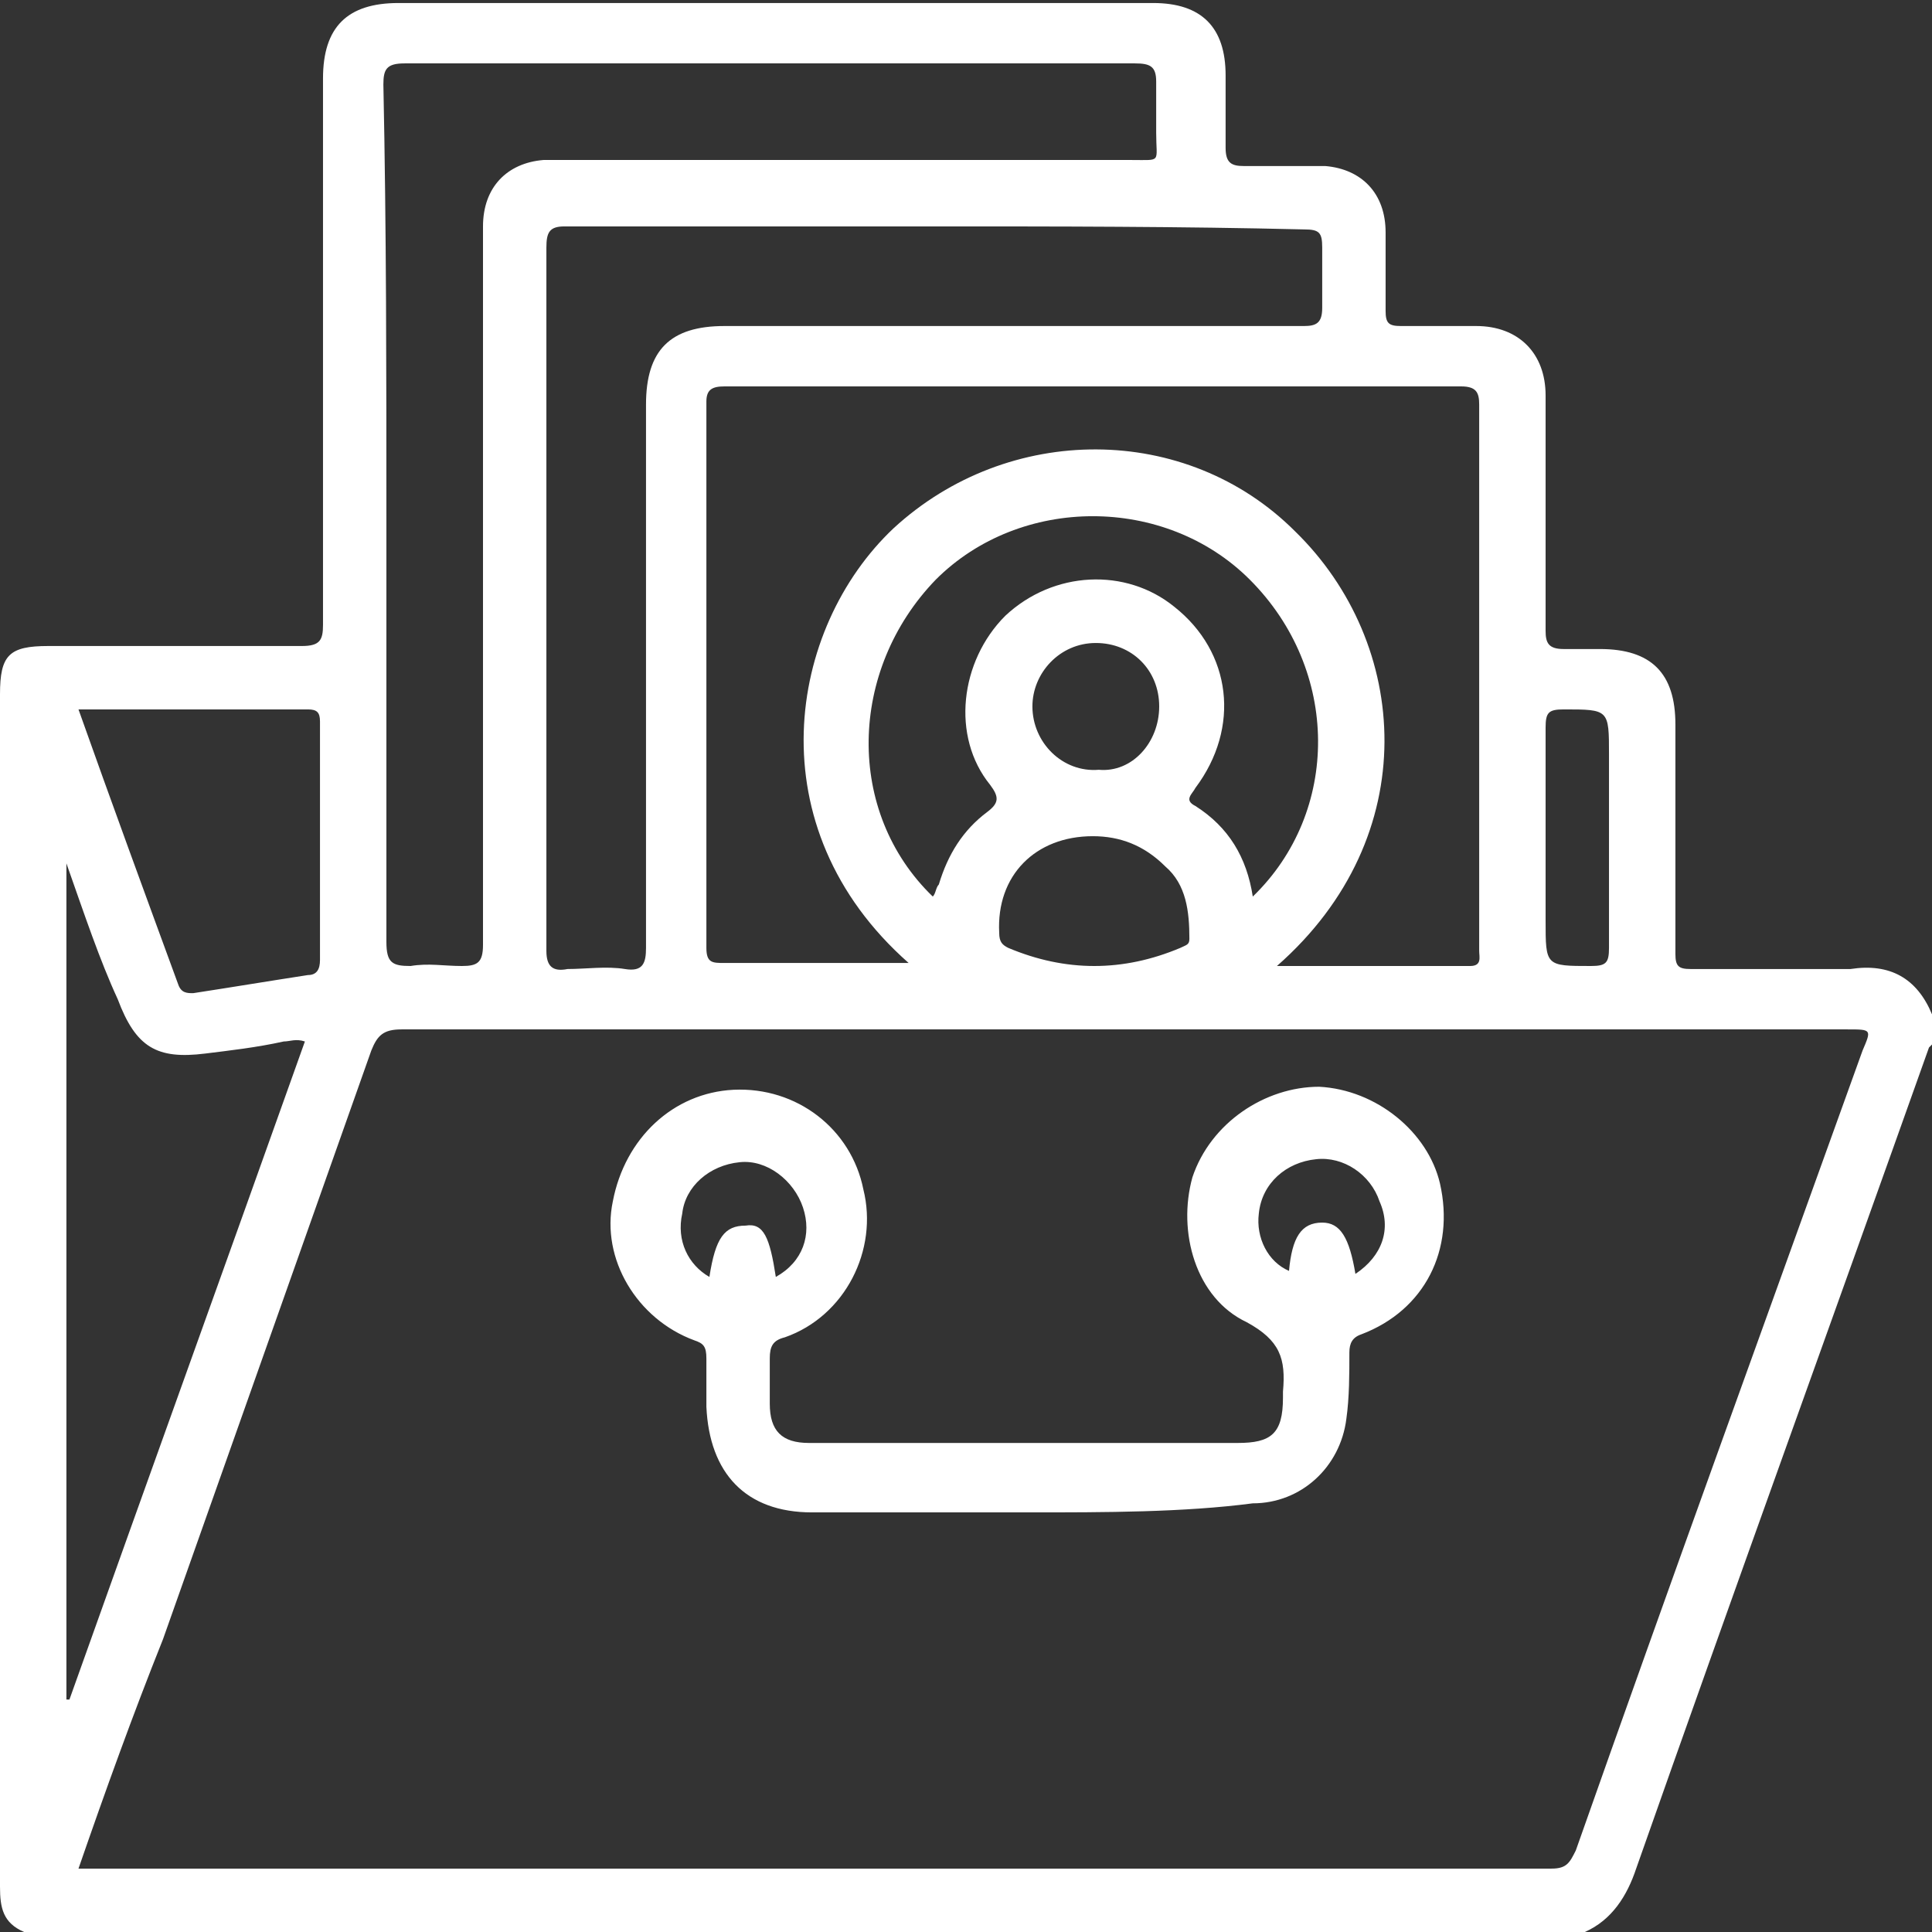 <?xml version="1.0" encoding="utf-8"?>
<!-- Generator: Adobe Illustrator 24.3.0, SVG Export Plug-In . SVG Version: 6.00 Build 0)  -->
<svg version="1.1" id="Layer_1" xmlns="http://www.w3.org/2000/svg" xmlns:xlink="http://www.w3.org/1999/xlink" x="0px" y="0px"
	 viewBox="0 0 64 64" style="enable-background:new 0 0 64 64;" xml:space="preserve">
<rect x="0" y="0" width="64" height="64" fill="#333333" stroke="none"/>
<style type="text/css">
	.st0{display:none;}
	.st1{display:inline;fill:#FFFFFF;}
	.st2{fill:#FFFFFF;}
</style>
<g class="st0">
	<path class="st1" d="M8.7,39.5c2.5,0,5,0,7.4,0c0.8,0,1.2-0.2,1.3-1.1c1-8.5,6.4-14.9,14.4-17.1c1.1-0.3,2.3-0.6,3.5-0.6
		c0.7,0,1-0.3,0.9-1c0-0.4,0-0.8,0-1.3c0-0.4,0.1-0.9,0.7-0.9c0.6,0,0.6,0.5,0.7,0.9c0,0.4,0,0.9,0,1.3c0,0.7,0.2,1,1,1
		c1.7,0.1,3.3,0.5,4.9,1c0.3,0.1,0.6,0.2,0.9,0.4c0.2,0.1,0.4,0.4,0.3,0.7c-0.1,0.3-0.4,0.5-0.7,0.4c-0.3-0.1-0.7-0.2-1-0.3
		c-1.5-0.5-3-0.8-4.5-0.9c-0.6-0.1-0.9,0.2-0.9,0.8c-0.1,2.8-0.1,2.8,2.5,3.3c2.2,0.5,4.2,1.4,6,2.8c0.2,0.2,0.4,0.6,0.8,0.3
		c0.4-0.2,0.3-0.6,0.3-1c-0.3-1.7-0.6-3.5-1-5.2c-0.2-0.7,0-1.2,0.5-1.7c2.5-2.5,5-5.1,7.5-7.6c1-1,1.4-0.9,1.7,0.5
		c0.4,1.5,0.8,3,1.1,4.5c0.2,0.9,0.7,1.4,1.6,1.6c1.5,0.3,3.1,0.7,4.6,1.1c1.1,0.3,1.2,0.7,0.4,1.5c-2.6,2.6-5.3,5.2-7.9,7.8
		c-0.4,0.4-0.8,0.5-1.4,0.4c-1.8-0.4-3.5-0.7-5.3-1c-0.4-0.1-0.8-0.2-1.1,0.2c-0.3,0.4,0.2,0.7,0.4,0.9c1.7,2.1,2.8,4.5,3.1,7.2
		c0.1,1,0.5,1.4,1.4,1.2c0,0,0.1,0,0.1,0c2.5-0.1,2.8,0.7,2.2-2.7c-0.2-1-0.5-2-0.8-2.9c-0.1-0.4-0.2-0.9,0.3-1.1
		c0.6-0.2,0.7,0.3,0.9,0.7c0.6,1.6,1,3.3,1.1,5.1c0,0.7,0.3,1,1,1c0.2,0,0.4,0,0.6,0.1c0.3,0.1,0.6,0.2,0.6,0.6
		c0,0.4-0.3,0.7-0.6,0.6c-1.6-0.2-1.5,0.9-1.6,1.9c-1.3,9.2-8.1,15.7-17.6,16.9c-0.7,0.1-1.2,0.1-1.2,1c0,0.3-0.2,0.6-0.6,0.5
		c-0.4,0-0.6-0.3-0.6-0.6c0-0.7-0.4-0.8-1-0.9c-9.1-1-15.9-7.2-17.7-16c-0.1-0.6-0.3-1.3-0.3-1.9c0-0.9-0.4-1.1-1.2-1.1
		c-4.8,0-9.5,0-14.3,0c-0.3,0-0.6,0-0.9,0c-0.5,0-1,0-1-0.6c0-0.7,0.6-0.7,1.1-0.7c2,0,4,0,6,0C7.6,39.5,8.2,39.5,8.7,39.5z
		 M40.4,40.1c0,2.3-2,4-4.1,3.5c-2-0.4-3.2-2.3-2.7-4.2c0.5-2,2.5-3.1,4.5-2.4c0.4,0.1,0.8,0.4,1.2-0.1c0.7-0.8,1.5-1.5,2.3-2.3
		c0.4-0.4,0.3-0.6-0.1-0.9c-1-0.7-2-1.1-3.1-1.3c-0.6-0.1-0.9,0-0.9,0.7c0,0.7,0,1.4,0,2.2c0,0.4-0.1,0.7-0.6,0.8
		c-0.5,0-0.6-0.3-0.6-0.7c0-0.7-0.1-1.4,0-2.1c0-0.8-0.3-0.9-1-0.8c-2.9,0.6-5.6,3.3-6.1,6.2c-0.1,0.7,0.1,0.9,0.7,0.9
		c0.5,0,1,0,1.6,0c0.3,0,0.7,0.2,0.7,0.6c0,0.5-0.3,0.6-0.7,0.6c-0.6,0-1.1,0-1.7,0c-0.5,0-0.7,0.2-0.7,0.7c0.2,2.9,3.6,6.3,6.5,6.6
		c0.5,0,0.8-0.1,0.7-0.6c0-0.6,0-1.2,0-1.8c0-0.4,0.2-0.6,0.6-0.7c0.4,0,0.6,0.3,0.6,0.6c0,0.2,0,0.4,0,0.6c0.1,2.1,0.1,2.2,2.2,1.4
		c2.6-1,4.2-2.9,4.9-5.6c0.3-1,0.1-1.2-0.9-1.2c-0.3,0-0.7,0-1,0c-0.5,0-1.1,0-1.1-0.7c0-0.6,0.6-0.6,1-0.6c0.4,0,0.8,0,1.3,0
		c0.6,0,0.8-0.3,0.7-0.9c-0.2-1-0.6-1.9-1.1-2.7C43.2,35,43,35,42.3,35.8c-0.4,0.4-0.8,0.8-1.2,1.2c-0.8,0.7-1.4,1.4-0.7,2.6
		C40.4,39.7,40.4,40,40.4,40.1z M20.6,40.8c-0.4,0-0.7,0-1.1,0c-0.7-0.1-0.9,0.2-0.8,0.9c0.7,8.2,6.8,15.1,15,16.5
		c3.1,0.5,2.6,0.8,2.7-2.1c0,0,0-0.1,0-0.1c0.2-1-0.3-1.4-1.3-1.5c-6.3-0.7-11.6-6.1-12.3-12.3c-0.2-1.4-0.2-1.4-1.6-1.4
		C20.9,40.8,20.8,40.8,20.6,40.8z M20.5,39.5c1.9,0,1.9,0,2.3-1.9c1.1-5.7,5.5-10.3,11-11.5c2.5-0.5,2.5-0.5,2.4-3.1
		c0-0.9-0.3-1.1-1.2-1c-8.1,0.7-15.2,7.5-16.3,15.7C18.6,39.6,18.4,39.5,20.5,39.5z M37.6,56.6c0,0.4,0,0.7,0,1.1
		c0,0.7,0.3,0.9,1,0.8c8.5-0.8,15.2-7.1,16.5-15.5c0.3-2.1,0.3-2.1-1.8-2.1c-2.2,0-1.8-0.2-2.1,1.8c-1,6-6.3,11.1-12.1,11.7
		c-1.4,0.1-1.4,0.1-1.4,1.5C37.6,56.2,37.6,56.4,37.6,56.6z M25.9,40.8c-0.3,0-0.6,0-0.9,0c-0.9-0.1-1.1,0.3-1.1,1.1
		c0.5,5.5,5.8,10.8,11.3,11.3c0.8,0.1,1.3-0.1,1.2-1c0-0.5,0-1,0-1.6c0.1-0.8-0.2-1.2-1.1-1.4c-4-0.8-6.5-3.3-7.4-7.3
		c-0.2-1-0.6-1.3-1.5-1.2C26.2,40.8,26,40.8,25.9,40.8z M37.6,51.3c0,0.3,0,0.6,0,0.9c0,1,0.2,1.2,1.2,1c5.6-0.7,10.6-5.8,11.1-11.4
		c0.1-0.7-0.2-0.9-0.8-0.9c-0.7,0-1.3,0.1-2,0c-0.7-0.1-1,0.2-1.1,0.9c-0.8,4-3.2,6.5-7.2,7.4c-1.1,0.2-1.4,0.7-1.3,1.7
		C37.7,51,37.6,51.2,37.6,51.3z M36.2,29.1C36.2,29.1,36.2,29.1,36.2,29.1c0-0.4,0-0.8,0-1.3c0-0.5-0.2-0.7-0.7-0.6
		c-5.6,0.3-11.1,5.7-11.6,11.3c-0.1,0.7,0.1,1.1,0.9,1.1c0.6,0,1.2,0,1.8,0c0.7,0.1,1.1-0.2,1.2-1c0.8-4.1,3.4-6.5,7.4-7.5
		c0.8-0.2,1.1-0.5,1-1.3C36.2,29.6,36.2,29.3,36.2,29.1z M48.2,27.7c0.1,0.1,0.3,0.2,0.4,0.2c2.3-2.4,4.6-4.9,7-7.3
		c0.3-0.3,0.3-0.7,0.2-1.1c-0.3-1.2-0.6-2.5-0.9-3.7c-0.2-0.8-0.4-0.7-0.9-0.2c-2.1,2.1-4.2,4.2-6.3,6.3c-0.2,0.2-0.5,0.5-0.4,0.8
		C47.6,24.4,47.9,26.1,48.2,27.7z M54.2,29.7c0.4,0,0.6-0.2,0.9-0.4c2.1-2.1,4.2-4.2,6.3-6.2c0.6-0.5,0.3-0.7-0.3-0.9
		c-1.1-0.3-2.3-0.5-3.4-0.9c-0.6-0.2-1-0.1-1.4,0.4c-0.9,0.9-1.8,1.8-2.6,2.6c-1.3,1.3-2.6,2.5-3.9,3.8c-0.2,0.2-0.7,0.6,0,0.7
		C51.3,29.2,52.8,29.5,54.2,29.7z M48.2,39.6c0.3,0,0.5,0,0.8,0c0.9,0.1,1.2-0.2,1-1.2c-0.4-2.4-1.3-4.5-2.8-6.5
		c-0.4-0.6-0.7-0.5-1.1,0c-0.5,0.5-1,1.1-1.5,1.5c-0.5,0.4-0.5,0.8-0.1,1.3c0.8,1.1,1.4,2.3,1.6,3.6c0.1,1,0.6,1.3,1.6,1.2
		C47.8,39.5,48,39.6,48.2,39.6z M37.6,29c0,0.2,0,0.5,0,0.7c-0.2,0.9,0.2,1.4,1.2,1.4c0.8,0.1,1.5,0.4,2.2,0.7
		c0.8,0.3,1.4,1.4,2.2,1.1c0.8-0.3,1.3-1.2,2-1.9c0.5-0.5,0.4-0.8-0.1-1.2c-1.6-1.2-3.4-2.1-5.4-2.5C37.6,26.9,37.6,26.9,37.6,29z
		 M37,38c-1.2,0-2.2,1-2.2,2.2c0,1.2,1.1,2.2,2.3,2.2c1.2-0.1,2.1-1.2,2-2.3c0-0.2,0-0.5-0.2-0.6c-0.3-0.1-0.4,0.1-0.6,0.3
		c-0.3,0.2-0.5,0.5-0.8,0.7c-0.3,0.3-0.7,0.5-1,0.1c-0.4-0.4-0.1-0.7,0.2-1c0.2-0.2,0.4-0.4,0.6-0.6c0.2-0.2,0.5-0.3,0.4-0.6
		C37.6,38,37.3,38.1,37,38z"/>
	<path class="st1" d="M15.7,26.3c0,3.2,0,6.4,0,9.6c0,1.2-0.1,1.3-1.3,1.3c-0.9,0-1.8,0-2.7,0c-1.2,0-1.3-0.2-1.3-1.4
		c0-1.7,0-3.3,0-5c0-4.6,0-9.1,0-13.7c0-1.5,0.1-1.6,1.5-1.6c0.8,0,1.6,0,2.3,0c1.4,0,1.5,0.1,1.5,1.4
		C15.7,20.1,15.7,23.2,15.7,26.3z M14.5,26.4c0-2.5,0-5.1,0-7.6c0-2.1,0-2.1-2.1-1.9c0,0-0.1,0-0.1,0c-0.4,0-0.6,0.1-0.6,0.6
		c0,0.4-0.1,0.8-0.1,1.2c0,5.5,0,10.9,0,16.4c0,0.7,0.2,1.1,1,1c0.3,0,0.5,0,0.8,0c0.8,0.1,1.1-0.3,1.1-1.1
		C14.5,32.1,14.5,29.2,14.5,26.4z"/>
	<path class="st1" d="M3.8,18.5c-0.2,0-0.4-0.1-0.6-0.3c-0.2-0.3,0-0.6,0.2-0.8c0.6-0.5,1.2-1.1,1.8-1.6c2.4-2,4.8-4,7.2-6.1
		c0.6-0.5,1.1-0.6,1.8-0.3c1.9,0.9,3.9,1.6,5.7,2.5c0.8,0.4,1.4,0.3,2.1-0.2c4.4-2.9,8.8-5.7,13.3-8.5c0.2-0.1,0.4-0.3,0.7-0.4
		c0.3-0.1,0.6-0.1,0.8,0.2c0.2,0.3,0.1,0.6-0.1,0.8C36.5,4,36.2,4.1,36,4.2c-4.7,3-9.4,6-14.1,9c-0.6,0.4-1,0.4-1.6,0.1
		c-1.9-0.8-3.9-1.6-5.8-2.5c-0.8-0.4-1.3-0.2-1.9,0.3c-2.6,2.3-5.3,4.5-7.9,6.7C4.4,18.2,4.2,18.4,3.8,18.5z"/>
	<path class="st1" d="M8.3,29.4c0,2.2,0,4.4,0,6.6c0,1.2-0.1,1.3-1.3,1.3c-1,0-2,0-2.9,0c-0.8,0-1.2-0.3-1.2-1.1c0-4.5,0-9.1,0-13.6
		c0-0.7,0.3-1.1,1.1-1.1c1.1,0,2.2,0,3.2,0c0.8,0,1.1,0.4,1.1,1.1C8.3,24.9,8.3,27.1,8.3,29.4z M7,29.4c0-1.6,0-3.3,0-4.9
		c0-1.8,0-1.8-1.9-1.7c-0.6,0-0.9,0.2-0.9,0.9c0,3.8,0,7.7,0,11.5c0,0.6,0.3,0.9,0.9,0.9c0.3,0,0.5,0,0.8,0c0.8,0.1,1.1-0.2,1.1-1.1
		C7,33.1,7,31.2,7,29.4z"/>
	<path class="st1" d="M18.6,23.9c0-1.3,0-2.6,0-3.9c0-0.9,0.3-1.3,1.2-1.3c1,0,2,0,3,0c0.7,0,1.1,0.4,1.1,1.1c0,1.1,0,2.3,0,3.4
		c0,0.4-0.1,0.9-0.6,0.9c-0.6,0-0.6-0.5-0.6-0.9c0-0.8,0-1.6,0-2.3c0-0.6-0.2-0.9-0.8-0.9c-0.1,0-0.1,0-0.2,0C20,20,20,20,20,21.7
		c0,1.9,0,3.7,0,5.6c0,0.3,0,0.6,0,0.9c0,0.4-0.1,0.9-0.7,0.9c-0.6,0-0.6-0.5-0.6-0.9c0-1.1,0-2.3,0-3.4
		C18.6,24.4,18.6,24.2,18.6,23.9z"/>
	<path class="st1" d="M26.4,18.7c0-0.8,0-1.6,0-2.4c0-0.6,0.3-1,1-1c1.1,0,2.3,0,3.4,0c0.6,0,0.9,0.3,0.9,0.9c0,1.2,0,2.4,0,3.5
		c0,0.4-0.1,0.8-0.6,0.8c-0.5,0-0.6-0.4-0.7-0.8c0-0.7-0.1-1.4,0-2.2c0-0.7-0.3-1-1-1c-0.3,0-0.6,0-0.9,0c-0.6,0-0.9,0.3-0.9,0.9
		c0,1.1,0,2.3,0,3.4c0,0.5,0,1.1-0.7,1.1c-0.6,0-0.6-0.6-0.6-1C26.4,20.2,26.4,19.5,26.4,18.7C26.4,18.7,26.4,18.7,26.4,18.7z"/>
	<path class="st1" d="M40.1,14.5c0,0.6,0,1.1,0,1.7c0,0.5,0,1-0.6,1c-0.6,0-0.6-0.6-0.6-1c0-0.7,0-1.4,0-2.1c0.1-0.8-0.2-1.1-1-1.1
		c-2.3,0.1-2-0.2-2,2c0,0.5,0,1,0,1.6c0,0.3-0.2,0.6-0.5,0.6c-0.4,0-0.6-0.2-0.7-0.6c-0.1-1.4-0.1-2.8,0-4.2c0-0.5,0.5-0.7,0.9-0.7
		c1.2,0,2.4,0,3.5,0c0.7,0,1.1,0.4,1,1.1C40,13.3,40.1,13.9,40.1,14.5z"/>
</g>
<g class="st0">
	<path class="st1" d="M42,55.8c0,1,0,2,0,2.9c0,0.5-0.2,0.8-0.6,1.1c-1.8,1-3.6,2.2-5.5,3.2c-2.5,1.4-5.2,1.4-7.7,0
		c-1.9-1-3.7-2.1-5.5-3.2c-0.3-0.2-0.6-0.4-0.6-0.7c0-2.4-0.3-4.9,0.2-7.3c0.7-3.4,3.9-5.2,6.6-5.5c0.3,0,0.6,0.1,0.8,0.3
		c1.6,1.4,3.3,1.4,4.8,0c0.3-0.3,0.6-0.4,1.1-0.3c3.4,0.4,6.7,3.2,6.5,7.2C41.9,54.3,42,55,42,55.8z M40.6,55.5c0-0.6,0-1.2,0-1.9
		c0-3-1.7-5.2-4.7-5.8c-0.4-0.1-0.6,0-0.9,0.2c-1.9,1.4-4,1.4-5.9,0c-0.2-0.2-0.4-0.3-0.7-0.3c-2.6,0.5-4.9,2.5-4.9,5.3
		c0,1.7,0,3.5,0,5.2c0,0.4,0.1,0.6,0.5,0.8c1.6,0.9,3.2,1.9,4.9,2.8c2.1,1.1,4.3,1.2,6.4,0c1.7-0.9,3.4-1.9,5-2.9
		c0.3-0.2,0.4-0.4,0.4-0.7C40.6,57.3,40.6,56.4,40.6,55.5z"/>
	<path class="st1" d="M32.1,5.6c5.3,0,8.7,5.6,6.1,10.3c-0.9,1.6-1.6,3.2-1.6,5c0,0.4-0.2,0.8-0.7,0.7c-0.5,0-0.6-0.4-0.6-0.8
		c0.1-1.9,0.6-3.6,1.6-5.2c2-3.2,0.4-7.3-3.1-8.4c-2.2-0.7-4.7,0.1-6.1,1.9c-1.4,1.8-1.6,4.3-0.4,6.4c0.9,1.5,1.5,3.1,1.6,4.9
		c0,0.2,0,0.4,0,0.5c0,0.4-0.2,0.6-0.6,0.6c-0.4,0-0.6-0.2-0.6-0.6c0-1.9-0.8-3.6-1.7-5.2C23.4,11.1,26.8,5.6,32.1,5.6z"/>
	<path class="st1" d="M8.2,50.1c0.1-3,2.5-5.7,5.7-6.4c0.8-0.2,1.5-0.2,2.2,0.5c1.2,1.1,3.1,1,4.3-0.2c0.5-0.5,0.9-0.5,1.5-0.4
		c1,0.2,1.9,0.5,2.8,1.1c0.4,0.2,0.7,0.6,0.4,1.1c-0.3,0.5-0.7,0.4-1.1,0.1c-0.3-0.2-0.7-0.4-1-0.5c-0.8-0.3-1.5-0.4-2.3,0.2
		c-1.6,1.2-3.8,1.1-5.3-0.2c-0.5-0.4-0.9-0.4-1.4-0.3c-2.2,0.7-3.7,2-4.3,4.3c-0.1,0.6,0,1.1,0.5,1.4c0.5,0.3,1,0.7,1.5,1
		c2.8,1.6,5.5,3.2,8.3,4.8c0.1,0.1,0.2,0.1,0.3,0.2c0.4,0.2,0.6,0.5,0.4,1c-0.2,0.5-0.7,0.4-1.1,0.2c-1.2-0.7-2.4-1.4-3.6-2
		c-1.8-1.1-3.7-2.1-5.5-3.2c-0.7-0.4-1.2-0.8-1.8-1.4C8.4,51,8.2,50.6,8.2,50.1z"/>
	<path class="st1" d="M55.8,50.1c0,0.4-0.1,0.8-0.5,1.2c-0.5,0.5-1.1,1-1.7,1.3c-3,1.7-6,3.5-9,5.2c-0.2,0.1-0.3,0.2-0.5,0.2
		c-0.3,0.1-0.6,0-0.8-0.3c-0.2-0.3-0.1-0.6,0.2-0.8c0.2-0.1,0.4-0.3,0.6-0.4c2.8-1.6,5.6-3.2,8.4-4.8c0.3-0.2,0.5-0.3,0.8-0.5
		c1.3-1,1.4-0.9,0.8-2.6c-0.8-2.1-2.4-3.2-4.5-3.7c-0.3-0.1-0.4,0.1-0.6,0.2c-2.1,1.5-4.1,1.5-6.1,0C42.5,45,42.3,44.9,42,45
		c-0.8,0.2-1.5,0.5-2.1,0.9c-0.4,0.2-0.8,0.3-1.1-0.2c-0.3-0.5,0-0.8,0.4-1c1-0.6,2.1-1,3.3-1.2c0.4-0.1,0.7,0.1,1,0.4
		c1.5,1.4,3.3,1.4,4.8,0c0.2-0.2,0.5-0.4,0.8-0.4C52.4,43.8,55.6,46.4,55.8,50.1z"/>
	<path class="st1" d="M23.4,36.8c0,1.9-0.6,3.6-1.8,5.1c-1.9,2.3-4.8,2.4-6.8,0.2c-2.1-2.3-2.5-5.1-1.5-8c0.8-2.2,3.2-3.4,5.6-3.1
		c2.5,0.4,4.2,2.3,4.4,4.9C23.4,36.2,23.4,36.5,23.4,36.8z M22.1,36.7c0-0.3,0-0.6-0.1-0.9c-0.3-1.9-1.6-3.2-3.4-3.4
		c-1.9-0.2-3.5,0.8-4,2.5c-0.7,2.2-0.3,4.2,1.1,6.1c1.5,1.9,3.6,1.8,5,0C21.6,39.7,22,38.3,22.1,36.7z"/>
	<path class="st1" d="M40.6,37.2c0-3.9,2.2-6.2,5.4-6.2c2.5,0,4.4,1.6,4.9,4c0.5,2.4,0.1,4.7-1.4,6.7c-2,2.7-5.3,2.7-7.4,0
		C41,40.2,40.6,38.5,40.6,37.2z M41.9,37.1c0,1.4,0.5,3,1.7,4.2c1.3,1.3,3,1.3,4.3,0c1.7-1.9,2.1-4.1,1.4-6.5
		c-0.4-1.2-1.2-1.9-2.4-2.2C44.2,31.8,41.9,33.6,41.9,37.1z"/>
	<path class="st1" d="M37.3,39.4c-0.1,2.1-0.5,3.8-1.8,5.3c-1.9,2.3-5,2.3-6.9,0c-1.8-2.2-2.3-4.7-1.5-7.3c0.7-2.4,2.9-3.8,5.4-3.6
		c2.6,0.2,4.4,2,4.7,4.6C37.2,38.8,37.2,39.2,37.3,39.4z M32,35.1c-1.8,0-3.2,0.9-3.6,2.6c-0.6,2.2-0.2,4.3,1.3,6.1
		c1.4,1.7,3.4,1.6,4.8,0c1.1-1.3,1.5-2.9,1.4-4.5C35.7,36.6,34.3,35.2,32,35.1z"/>
	<path class="st1" d="M32,23.7c-1.1,0-2.3,0-3.4,0c-0.5,0-0.9-0.1-0.9-0.7c0-0.6,0.5-0.7,0.9-0.7c2.3,0,4.5,0,6.8,0
		c0.5,0,0.9,0.1,0.9,0.7c0,0.6-0.5,0.7-0.9,0.7C34.3,23.7,33.2,23.7,32,23.7z"/>
	<path class="st1" d="M32,25.9c-1.1,0-2.3,0-3.4,0c-0.5,0-0.9-0.1-0.9-0.7c0-0.5,0.4-0.7,0.8-0.7c2.3,0,4.6,0,7,0
		c0.5,0,0.8,0.2,0.8,0.7c0,0.5-0.4,0.6-0.8,0.6C34.4,25.9,33.2,25.9,32,25.9z"/>
	<path class="st1" d="M32,28c-0.6,0-1.2,0-1.8,0c-0.5,0-0.8-0.2-0.8-0.7c0-0.4,0.3-0.6,0.7-0.6c1.2,0,2.4,0,3.6,0
		c0.4,0,0.8,0.2,0.8,0.6c0,0.5-0.3,0.7-0.8,0.7C33.2,28,32.6,28,32,28z"/>
	<path class="st1" d="M32.7,2.2c0,0.5,0,0.9,0,1.4c0,0.4-0.2,0.7-0.6,0.7c-0.4,0-0.7-0.3-0.7-0.7c0-1,0-2,0-2.9
		C31.4,0.3,31.6,0,32,0c0.4,0,0.6,0.3,0.6,0.7C32.7,1.2,32.7,1.7,32.7,2.2z"/>
	<path class="st1" d="M36.5,5.5c-0.5,0-0.8-0.5-0.5-1c0.5-0.9,1-1.8,1.5-2.7c0.2-0.3,0.5-0.4,0.8-0.2c0.3,0.2,0.5,0.5,0.3,0.8
		c-0.5,0.9-1,1.8-1.5,2.7C37,5.4,36.8,5.5,36.5,5.5z"/>
	<path class="st1" d="M43.2,18.9c0,0.5-0.5,0.9-0.9,0.7c-0.9-0.5-1.8-1-2.7-1.5c-0.3-0.2-0.4-0.5-0.2-0.9c0.2-0.3,0.5-0.4,0.8-0.3
		c0.9,0.5,1.9,1.1,2.8,1.6C43.2,18.6,43.2,18.7,43.2,18.9z"/>
	<path class="st1" d="M40.1,8.9c-0.4,0-0.6-0.1-0.7-0.4c-0.1-0.3-0.1-0.6,0.2-0.8c0.9-0.6,1.9-1.1,2.8-1.6c0.3-0.2,0.6,0,0.7,0.2
		c0.2,0.2,0.2,0.5,0,0.7C42.2,7.9,41.1,8.4,40.1,8.9z"/>
	<path class="st1" d="M21.5,19.6c-0.4,0-0.6-0.2-0.7-0.4c-0.1-0.3,0-0.6,0.2-0.8c0.9-0.6,1.8-1.1,2.7-1.6c0.3-0.2,0.6,0,0.8,0.2
		c0.2,0.2,0.2,0.5,0,0.7C23.7,18.6,22.5,19.1,21.5,19.6z"/>
	<path class="st1" d="M28.1,4.7c0,0.5-0.1,0.7-0.4,0.8c-0.3,0.1-0.6,0.1-0.8-0.2c-0.6-0.9-1.1-1.9-1.6-2.8c-0.2-0.3,0-0.6,0.2-0.7
		c0.2-0.2,0.5-0.2,0.7,0C27.1,2.7,27.5,3.8,28.1,4.7z"/>
	<path class="st1" d="M24.7,8.2c0,0.5-0.5,0.8-1,0.6c-0.9-0.5-1.8-1-2.6-1.5c-0.3-0.2-0.4-0.5-0.2-0.9C21,6.1,21.3,6,21.6,6.2
		c1,0.5,1.9,1,2.8,1.6C24.6,7.8,24.7,8,24.7,8.2z"/>
	<path class="st1" d="M21.3,12.2c0.5,0,0.9,0,1.4,0c0.4,0,0.7,0.2,0.7,0.6c0,0.4-0.3,0.7-0.7,0.7c-1,0-2,0-2.9,0
		c-0.4,0-0.6-0.2-0.6-0.6c0-0.4,0.3-0.7,0.7-0.7C20.3,12.2,20.8,12.2,21.3,12.2C21.3,12.2,21.3,12.2,21.3,12.2z"/>
	<path class="st1" d="M42.7,12.2c0.5,0,1,0,1.5,0c0.4,0,0.6,0.2,0.6,0.6c0,0.4-0.2,0.6-0.6,0.6c-1,0-2,0-3,0c-0.4,0-0.6-0.2-0.6-0.6
		c0-0.4,0.2-0.6,0.6-0.6C41.7,12.2,42.2,12.2,42.7,12.2z"/>
</g>
<g class="st0">
	<path class="st1" d="M45.9,36.6c-0.2,1.1-0.8,1.7-1.3,2.4c-1.5,2.4-1.1,3.5,1.7,4c2.9,0.5,3.2,1,3.2,4c0,1.9-0.8,2.7-2.6,3
		c-3.5,0.6-4,1.6-1.8,4.6c1.4,1.9,0.6,3-0.8,4.3c-1.3,1.3-2.4,1.9-4.1,0.6c-3.1-2.2-3.9-1.8-4.6,2C35.1,63.7,33.8,64,32,64
		c-1.8,0-3.1-0.3-3.5-2.4c-0.7-4-1.4-4.2-4.8-1.9c-1.9,1.3-2.9,0.2-4.1-0.9c-1.2-1.2-2.1-2.3-0.7-3.9c0.2-0.2,0.4-0.5,0.6-0.8
		c1.5-2.4,1.1-3.7-1.7-4c-2.7-0.3-3.3-1.6-3.2-4c0.1-1.9,0.9-2.7,2.7-3.1c3.6-0.7,4-1.5,1.8-4.5c-1.4-1.9-0.6-3,0.7-4.3
		c1.4-1.4,2.6-1.8,4.3-0.5c2.8,2,3.9,1.6,4.4-1.9C28.8,29.7,30,29,32,29c2,0,3.2,0.6,3.5,2.7c0.6,3.6,1.5,3.9,4.6,1.9
		c0.9-0.6,1.8-1.4,2.8-0.5C44.1,34.1,45.5,35,45.9,36.6z M43.8,36.6c-0.1-1.6-1.9-2.1-3.5-1.1c-3.5,2.1-5.6,1.3-6.5-2.7
		c-0.2-1.1-0.4-1.9-1.9-1.9c-1.4,0-1.6,0.8-1.9,1.9c-0.8,4-3,4.8-6.4,2.7c-1-0.6-1.7-1-2.7,0c-1,1-0.6,1.8,0.1,2.7
		c2.2,3.3,1.3,5.5-2.4,6.4c-1.1,0.3-2.3,0.3-2.3,1.9c0,1.6,1.1,1.6,2.2,1.9c3.8,0.9,4.7,3.1,2.5,6.4c-0.7,1-1.3,1.8-0.1,2.9
		c1.2,1.1,2,0.3,3-0.3c3.1-2,5.4-1,6.2,2.6c0.2,1.1,0.3,2.2,1.9,2.2c1.6,0,1.7-1,1.9-2.2c0.8-3.6,3-4.6,6.2-2.7
		c0.9,0.6,1.7,1.5,3,0.3c1.3-1.2,0.4-2.1-0.2-3.1c-1.9-3.1-1.1-5.2,2.5-6.1c1.1-0.3,2.5-0.1,2.5-2c0-1.8-1.3-1.7-2.5-2
		c-3.4-0.8-4.3-3.1-2.4-6.1C43.2,37.9,43.8,37.4,43.8,36.6z"/>
	<path class="st1" d="M2,30.7c0-2.6-0.1-5.1,0-7.7c0.1-3.4,2.1-5.7,5.5-5.9C11,16.9,14.5,17,18.1,17c0.7,0,1.7,0,1.6,1
		c-0.1,0.9-1,0.9-1.7,0.9c-3.2,0-6.4,0-9.6,0.1c-3.2,0.1-4.6,1.4-4.6,4.6c-0.1,4.8,0,9.6,0,14.5c0,0.7,0,1.4,0.4,2.1
		c0.4,0.7,1,1.1,1.8,0.9c0.8-0.1,0.9-0.8,0.9-1.5c0.1-3,0.1-5.9,0.1-8.9c0-0.6,0-1.3,0.1-1.9C7.1,28,7,27,8.1,27.1
		c0.8,0.1,0.8,0.9,0.8,1.6c0,2,0.1,4-0.1,6C8,42.2,9.2,49.6,9.4,57.1c0.1,2.1,1.4,2.4,3.1,2.4c0.7,0,1.7-0.2,1.8,0.7
		c0,1.2-1.1,0.9-1.8,0.9c-3.1,0.2-4.5-0.9-4.8-4c-0.3-4-0.6-8-0.8-12c-0.1-1.2-0.5-1.9-1.7-2.2C2.9,42.3,2,40.7,2,38.4
		C2,35.8,2,33.3,2,30.7z"/>
	<path class="st1" d="M62,31c0,2.5,0,5,0,7.5c0,2.3-0.9,3.9-3.2,4.5c-1.2,0.3-1.7,1-1.7,2.2c-0.2,4-0.5,8-0.8,12
		c-0.2,3.2-2.7,4.8-5.8,3.9c-0.5-0.1-1-0.3-0.9-0.9c0.1-0.6,0.6-0.6,1.1-0.7c3.7-0.7,3.6-0.7,3.9-4.3c0.7-8.4,1-16.8,0.5-25.3
		c-0.1-0.9-0.5-2.6,0.8-2.6c1.5,0,1,1.7,1.1,2.7c0.1,3,0.1,5.9,0.2,8.9c0,0.9-0.3,2.1,1.2,2.2c1.3,0,1.8-1,1.8-2.1
		c0-5.5,0.1-10.9,0-16.4c-0.1-2.2-1.4-3.5-3.8-3.5c-3,0-5.9,0-8.9,0c-0.6,0-1.3,0-1.9-0.1c-0.5-0.1-1.2-0.1-1.3-0.8
		c0-0.9,0.8-0.9,1.4-1C46.3,17,47,17,47.6,17c2.7,0,5.3,0,8,0c4.2,0.1,6.4,2.3,6.4,6.5C62,26,62,28.5,62,31z"/>
	<path class="st1" d="M32.2,19.6c-4.3,0-7.5-3.2-7.5-7.4c0-4.2,3.4-7.7,7.6-7.7c4,0,7.5,3.6,7.5,7.6C39.7,16.3,36.3,19.6,32.2,19.6z
		 M37.8,12.3c0-3.5-2.2-5.8-5.7-5.8c-3.3,0-5.7,2.3-5.8,5.5c-0.1,3.3,2.4,5.9,5.6,6C35.4,18,37.8,15.6,37.8,12.3z"/>
	<path class="st1" d="M6.3,7.1c0-4,3.1-7.1,7.2-7.1c4.1,0,7.4,3.3,7.4,7.3c-0.1,4-3.5,7.3-7.5,7.2C9.4,14.4,6.3,11.1,6.3,7.1z
		 M13.5,12.7c3.2,0,5.5-2.2,5.5-5.4c0-3.2-2.2-5.5-5.4-5.5C10.4,1.7,8,4,8,7.1C8,10.3,10.3,12.6,13.5,12.7z"/>
	<path class="st1" d="M50.5,0c4.1,0,7.2,3,7.3,7.1c0.1,4.1-3.2,7.4-7.2,7.4c-3.9,0-7.2-3.2-7.3-7.1C43,3.3,46.3,0,50.5,0z M50.5,1.7
		c-3.2,0-5.5,2.3-5.5,5.4c0,3.2,2.2,5.5,5.4,5.5c3.2,0,5.5-2.3,5.5-5.4C56,4.1,53.7,1.7,50.5,1.7z"/>
	<path class="st1" d="M21.2,28.4c0.1-4.6,2.6-7.1,7.2-7.1c2.8,0,5.6-0.1,8.4,0c4.5,0.2,7.6,4.6,6.4,8.9c-0.1,0.4-0.2,0.8-0.7,0.9
		c-0.6,0-0.8-0.4-0.9-0.9c-0.1-0.4-0.1-0.8-0.1-1.2c-0.2-4.3-1.8-5.9-6.1-5.9c-2.4,0-4.8-0.1-7.2,0c-3.5,0.1-5.2,1.9-5.4,5.4
		c0,0.3,0,0.6,0,1c-0.1,0.7,0.1,1.7-0.9,1.7c-1,0-0.7-1-0.8-1.7C21.1,29,21.2,28.7,21.2,28.4z"/>
	<path class="st1" d="M24.8,46.5c-0.1,3.2,1.3,5.4,4,6.7c2.8,1.4,5.5,1,7.9-0.9c2.6-2,2.9-4.8,2.4-7.9c-0.1-0.9-1.5-2.2,0.1-2.6
		c1.2-0.3,1.4,1.5,1.7,2.5c1,4-0.8,8.2-4.5,10.2c-3.6,1.9-7.9,1.3-10.8-1.7C22.6,50,22,45.5,24.1,42c2.2-3.7,6.3-5.4,10.3-4.3
		c0.5,0.1,0.9,0.3,1.3,0.5c0.5,0.3,1.1,0.6,0.9,1.2c-0.3,0.9-1,0.5-1.6,0.3c-2.8-1-5.5-0.9-7.9,1.2C25.5,42.5,24.7,44.3,24.8,46.5z"
		/>
</g>
<g class="st0">
	<path class="st1" d="M58.9,35.2c0,8.2,0,16.5,0,24.7c0,3.1-0.9,4-4,4c-2.3,0-4.6,0-6.9,0c-0.7,0-1.3-0.1-1.3-0.9c0-0.8,0.6-1,1.3-1
		c2.3,0,4.7,0,7,0c1.8,0,2-0.2,2-2c0-13,0-25.9,0-38.9c0-3.7,0-7.5,0-11.2c0-1.5-0.3-1.8-1.8-1.8c-2.5,0-2.5,0-2.5,2.4
		c0,14.4,0,28.8,0,43.2c0,0.8,0,1.7-0.4,2.4c-0.7,1.3-1.9,1.6-3.3,1.6c-10.7,0-21.3,0-32,0c-1.6,0-1.6,0-1.6,1.6
		c0,2.7,0,2.7,2.8,2.7c8.2,0,16.3,0,24.5,0c0.4,0,0.8,0,1.1,0c0.5,0.1,1,0.3,1,0.9c0,0.6-0.4,0.9-1.1,0.9c-1.7,0-3.5,0-5.2,0
		c-7.1,0-14.2,0-21.4,0c-2.5,0-3.5-1.1-3.5-3.6c0-2.6,0-2.6-2.6-2.6c-2.6,0-3.6-1.1-3.6-3.6c0-10.6,0-21.2,0-31.9c0-0.3,0-0.6,0-0.9
		c0-0.5,0.4-0.8,0.9-0.9c0.5,0,0.8,0.3,0.9,0.7c0.1,0.4,0.1,0.8,0.1,1.2c0,10.5,0,20.9,0,31.4c0,1.9,0.2,2.1,2.1,2.1
		c12.5,0,25,0,37.5,0c1.8,0,2-0.2,2-2c0-16.7,0-33.3,0-50c0-1.7-0.2-1.9-1.9-1.9c-12.6,0-25.2,0-37.7,0c-0.3,0-0.7,0-1,0
		C9.3,2.1,9.2,2.7,9.2,3.4c0,0.8,0.5,0.7,1,0.7c0.9,0,1.8,0,2.6,0c1.8,0,2.5,0.7,2.5,2.5c0.1,3.2-0.3,3.6-3.5,3.6
		c-2.7,0-2.7,0-2.7,2.6c0,1.5,0,2.9,0,4.4c0,0.7-0.2,1.4-1,1.4c-0.8,0-0.9-0.7-0.9-1.4c0-2.1,0-4.2,0-6.2c0-0.6-0.1-0.9-0.7-1.3
		c-1.9-1.3-2-3.8,0-5.1c0.6-0.4,0.7-0.8,0.7-1.4c0-2,1.2-3.2,3.2-3.2c13,0,25.9,0,38.9,0c2,0,3.1,1,3.3,3c0.1,0.8,0.1,1.6,0,2.4
		c0,0.7,0.2,0.9,0.9,0.9c0.8,0,1.7,0,2.5,0c1.5,0.1,2.6,1.1,2.7,2.6c0.1,0.5,0.1,1,0.1,1.5C58.9,18.6,58.9,26.9,58.9,35.2z
		 M10.4,8.3C10.4,8.3,10.4,8.3,10.4,8.3c0.8,0,1.6,0,2.4,0c0.7,0,0.8-0.4,0.7-0.9c-0.1-0.5,0.4-1.3-0.5-1.4C11.3,6,9.7,6,8.1,6
		c-0.6,0-1,0.5-1,1.1c0,0.6,0.4,1.1,1.1,1.1C8.9,8.3,9.7,8.3,10.4,8.3z"/>
	<path class="st1" d="M20.6,28.8c-5.1,0-9.2-4.1-9.3-9.2c-0.1-5,4.2-9.3,9.3-9.3c5,0,9.2,4.2,9.2,9.3C29.8,24.7,25.7,28.8,20.6,28.8
		z M25,25.3c-0.6-0.6-1.2-1.1-1.8-1.7c-0.7-0.7-1.3-1.3-2.5-1c-1.2,0.3-2.5-0.7-2.9-1.9c-0.4-1.2-0.2-2.6,0.8-3.3
		c1-0.6,1.2-1.4,1.1-2.4c0-0.5-0.1-1,0-1.5c0.1-1.2-0.4-1.2-1.3-0.9c-3.6,1.2-5.7,4.8-4.9,8.7C14.6,26.3,21.1,28.6,25,25.3z
		 M26.3,24.1c3.2-4.3,1.2-10.1-3.6-11.5c-0.8-0.2-1.3-0.2-1.2,0.8c0.1,0.7,0.1,1.5,0,2.2c0,0.7,0.2,1.1,0.8,1.5
		c1.1,0.7,1.5,1.8,1.2,3.1c-0.1,0.5-0.1,0.8,0.3,1.2C24.7,22.3,25.5,23.2,26.3,24.1z M20.6,20.7c0.6-0.1,1.1-0.5,1.1-1.1
		c0-0.6-0.4-1.1-1.1-1.1c-0.7,0-1.1,0.4-1.1,1.1C19.5,20.3,20,20.6,20.6,20.7z"/>
	<path class="st1" d="M46.3,40.8c-1.2,1.2-2.5,2.4-3.6,3.7c-0.7,0.8-1.4,1-2.4,0.6c-1.3-0.5-2.7-0.9-4-1.4c-0.7-0.3-1.1-0.1-1.5,0.4
		c-0.9,1-1.9,1.9-2.8,2.8c-0.5,0.5-1,0.8-1.6,0.2c-0.5-0.5-0.3-1.1,0.2-1.5c1.3-1.3,2.5-2.5,3.8-3.8c0.5-0.5,1-0.4,1.6-0.2
		c1.5,0.5,2.9,0.9,4.4,1.5c0.6,0.2,1,0.1,1.4-0.3c1.4-1.5,2.8-2.9,4.3-4.3c0.5-0.5,0.5-1.1,0.5-1.7c0-0.7,0-1.4,0.9-1.5
		c0.9,0,1,0.7,1,1.4c0,4.6,0,9.2,0,13.7c0,2-1.2,3.3-3.1,3.3c-4.7,0.1-9.3,0-14,0c-0.7,0-1.3-0.2-1.3-1c0-0.8,0.6-1,1.3-0.9
		c4.5,0,8.9,0,13.4,0c1.6,0,1.8-0.2,1.8-1.8c0-2.7,0-5.4,0-8.1C46.6,41.5,46.7,41.2,46.3,40.8z"/>
	<path class="st1" d="M37.1,16.4c-0.9,0-1.8,0-2.7,0c-1.5,0-2.3-0.8-2.3-2.3c0-0.5,0-0.9,0-1.4c0-1.6,0.7-2.3,2.3-2.4
		c1.9-0.1,3.8,0,5.7,0c1.5,0,2.2,0.8,2.2,2.3c0.1,3.5-0.2,3.8-3.8,3.8C38,16.4,37.6,16.4,37.1,16.4z M37.1,14.5c0.8,0,1.7,0,2.5,0
		c1,0,0.7-0.7,0.7-1.2c0-0.5,0.1-1.1-0.7-1.1c-1.6,0-3.2,0-4.9,0c-0.5,0-0.7,0.2-0.7,0.7c-0.1,1.1,0,1.8,1.4,1.6
		C35.9,14.4,36.5,14.5,37.1,14.5z"/>
	<path class="st1" d="M16.5,41.2c-0.9,0-1.8,0-2.7,0c-0.3,0-0.6,0-0.9-0.1c-1.3-0.3-1.7-1.6-1.5-3.9c0.1-1.3,0.8-2,2.1-2
		c2,0,4.1,0,6.1,0c1.3,0,2,0.7,2,2c0,2.7,0.5,4.2-3.7,4C17.4,41.2,16.9,41.2,16.5,41.2z M16.5,39.3c0.8,0,1.6,0,2.4,0
		c0.8,0.1,0.9-0.4,0.8-1c0-0.5,0.2-1.2-0.8-1.2c-1.6,0-3.2,0-4.9,0c-0.5,0-0.7,0.1-0.8,0.7c-0.1,1,0,1.7,1.3,1.5
		C15.2,39.2,15.8,39.3,16.5,39.3z"/>
	<path class="st1" d="M40.3,22.8c2.2,0,4.5,0,6.7,0c0.7,0,1.4,0,1.5,0.9c0,0.9-0.7,1-1.4,1c-4.5,0-9.1,0-13.6,0
		c-0.7,0-1.3-0.2-1.4-1c0-0.9,0.7-1,1.4-1C35.8,22.8,38,22.8,40.3,22.8z"/>
	<path class="st1" d="M40.3,20.5c-2.3,0-4.6,0-6.9,0c-0.7,0-1.3-0.1-1.3-0.9c0-0.8,0.6-1,1.3-1c4.6,0,9.2,0,13.7,0
		c0.7,0,1.3,0.2,1.3,1c0,0.8-0.7,0.9-1.4,0.9C44.8,20.5,42.6,20.5,40.3,20.5z"/>
	<path class="st1" d="M19.6,43.5c2.2,0,4.5,0,6.7,0c0.7,0,1.4,0,1.4,1c0,0.8-0.7,0.9-1.4,0.9c-4.5,0-9.1,0-13.6,0
		c-0.7,0-1.3-0.2-1.3-1c0-0.9,0.7-1,1.4-1C15.1,43.5,17.4,43.5,19.6,43.5z"/>
	<path class="st1" d="M19.6,49.5c-2.3,0-4.6,0-6.9,0c-0.7,0-1.3-0.1-1.4-0.9c0-0.8,0.6-1,1.3-1c4.6,0,9.2,0,13.7,0
		c0.7,0,1.3,0.2,1.3,1c0,0.8-0.7,0.9-1.4,0.9C24.1,49.5,21.9,49.5,19.6,49.5z"/>
	<path class="st1" d="M16.6,51.8c1.2,0,2.5,0,3.7,0c0.7,0,1.2,0.2,1.2,0.9c0,0.8-0.6,1-1.3,1c-2.5,0-5.1,0-7.6,0
		c-0.7,0-1.3-0.3-1.2-1.1c0-0.7,0.6-0.9,1.3-0.9C14,51.8,15.3,51.8,16.6,51.8z"/>
	<path class="st1" d="M37.1,28.8c-1.3,0-2.6,0-3.9,0c-0.6,0-1.1-0.2-1.2-0.9c0-0.7,0.5-1,1.1-1c2.6,0,5.2,0,7.8,0
		c0.6,0,1.2,0.2,1.1,1c0,0.8-0.6,0.9-1.2,0.9C39.7,28.8,38.4,28.8,37.1,28.8z"/>
</g>
<g class="st0">
	<path class="st1" d="M56.8,61c0.8-0.8,1.4-1.5,2.1-2.2c0.3-0.3,0.2-0.7,0.2-1.1c0-5.7,0-11.5,0-17.2c0-0.3,0-0.6,0-0.9
		c0-0.3,0.2-0.6,0.6-0.6c0.4,0,0.6,0.3,0.6,0.6c0,0.3,0,0.5,0,0.8c0,5.7,0,11.4,0,17.1c0,0.8,0.2,1.4,0.8,1.9c0.3,0.3,0.6,0.7,1,1
		c0.1,0.1,0.2,0.4,0.4,0.3c0.2-0.1,0.1-0.3,0.1-0.5c0-2.6,0-5.1,0-7.7c0-0.3,0-0.6,0-0.9c0-0.4,0.2-0.8,0.7-0.8
		c0.4,0,0.6,0.4,0.6,0.8c0,0.2,0,0.3,0,0.5c0,3.2,0,6.3,0,9.5c0,1.6-0.1,1.6-1.7,1.6c-3,0-5.9,0-8.9,0c-6.4,0-12.8,0-19.2,0
		c-0.3,0-0.6,0-0.9,0c-0.5-0.1-0.7-0.3-0.7-0.8c0-0.2,0-0.4,0-0.6c0-5.4,0-10.8,0-16.2c0-1.1,0-1.1-1.1-1.1c-10,0-20,0-30,0
		c-0.2,0-0.5,0-0.7,0c-0.4,0-0.8-0.2-0.8-0.7c0-0.5,0.4-0.6,0.8-0.6c1.2,0,2.4,0,3.6,0c0.7,0,0.9-0.2,0.9-0.9c0-6.7,0-13.5,0-20.2
		c0-0.6-0.2-0.9-0.7-1.2c-1.7-0.9-2.5-2.4-2.3-4.3c0.6-5,1.3-10,1.9-15c0.1-0.8,0.4-1,1.2-1c13.2,0,26.5,0,39.7,0
		c0.7,0,1,0.2,1.1,0.9c0.3,2.7,0.7,5.3,1,8c0.1,0.4,0,0.9-0.5,0.9c-0.5,0.1-0.7-0.4-0.7-0.8c-0.3-2-0.5-4-0.8-6
		c-0.3-2.2,0.1-1.8-2-1.9c-0.9,0-1.8,0-2.6,0c-0.6,0-0.7,0.2-0.7,0.8C40,5,40.1,7.4,40.3,9.8c0.1,2,0.3,3.9,0.4,5.9
		c0,0.6,0.2,0.8,0.8,0.8c1.5,0,3.1,0,4.6,0c0.7,0,0.8-0.3,0.7-0.9c-0.1-0.6-0.2-1.1-0.2-1.7c0-0.4,0-0.8,0.5-0.9
		c0.5-0.1,0.7,0.3,0.7,0.7c0.1,0.7,0.2,1.4,0.3,2.1c0.1,0.5,0.3,0.8,0.8,0.7c0.1,0,0.2,0,0.4,0c1.2,0.2,2-0.1,2.5-1.5
		c0.6-2,3.2-3.2,5.2-2.8c2.4,0.4,4.1,2.3,4.2,4.7c0.1,2.2-1.3,4.4-3.4,5.1c-2.8,0.9-5.6-0.6-6.4-3.5c-0.1-0.6-0.4-0.8-0.9-0.7
		c-0.1,0-0.1,0-0.2,0c-1.2-0.2-2.2,0-2.5,1.5c-0.2,0.9-1,1.5-1.9,1.8c-0.4,0.2-0.6,0.5-0.6,0.9c0,1.7,0,3.3,0,5
		c0,0.5,0.1,0.8,0.6,0.8c0.8,0.1,1.5,0.4,2.1,0.9c0.3,0.2,0.5,0.2,0.9,0c3.9-2.4,8.4-0.2,8.8,4.4c0,0.5,0.3,0.6,0.7,0.6
		c1.6,0,3.1,0,4.7,0c0.9,0,1.1,0.2,1.1,1.1c0,3.7,0,7.4,0,11.2c0,0.2,0,0.5-0.1,0.7c-0.1,0.3-0.3,0.4-0.6,0.4
		c-0.3,0-0.4-0.2-0.5-0.5c0-0.2,0-0.5,0-0.7c0-3.3,0-6.6,0-9.9c0-0.7-0.2-1-0.9-0.9c-1.5,0-3,0-4.5,0c-0.5,0-0.6,0.2-0.6,0.6
		c0,8.4,0,16.7,0,25.1C56.7,60.7,56.8,60.8,56.8,61z M55.5,48.5c0-4.2,0-8.4,0-12.7c0-0.9,0-0.9-1-0.9c-1,0-2,0-3,0
		c-1.2,0-1.2,0.1-1.2,1.3c0,0.4,0.3,0.6,0.6,0.8c0.6,0.6,0.8,1.4,0.5,2.2c-0.3,0.7-1.1,1.2-1.8,1.1c-0.9-0.1-1.5-0.6-1.7-1.5
		c-0.2-0.8,0.1-1.5,0.8-1.9c0.6-0.4,0.4-1.1,0.3-1.6c-0.1-0.5-0.6-0.3-0.9-0.3c-2.2,0-4.5,0-6.7,0c-1.1,0-1.4,0.5-1.1,1.5
		c0.1,0.4,0.5,0.5,0.7,0.7c0.5,0.6,0.7,1.2,0.5,1.9c-0.2,0.8-0.8,1.2-1.6,1.3c-0.7,0.1-1.3-0.2-1.7-0.8c-0.6-0.9-0.4-1.9,0.5-2.6
		c0.4-0.3,0.6-1.2,0.4-1.7c-0.2-0.5-0.7-0.3-1-0.3c-1,0-2.1,0-3.1,0c-1,0-1,0-1,1c0,8.4,0,16.7,0,25.1c0,1,0,1,1,1
		c6.5,0,13.1,0,19.6,0c1,0,1,0,1-0.9C55.5,56.9,55.5,52.7,55.5,48.5z M15.1,43.3c-1.1-1.8-1.3-2.8-1-4.1c0.9-3.2,4.7-4.2,7.1-1.8
		c0.3,0.3,0.5,0.5,0.9,0.1c1.9-1.9,4.3-1.9,6.2,0c0.3,0.3,0.5,0.3,0.8,0c0.8-0.8,1.7-1.4,2.9-1.4c0.5,0,0.6-0.2,0.6-0.6
		c0-0.2,0-0.5,0-0.7c0-0.9,0.2-1.1,1.1-1.1c1.5,0,3.1,0,4.6,0c0.5,0,0.7-0.2,0.7-0.7c0.2-2.6,1.8-4.5,4.2-5.2
		c0.5-0.1,0.6-0.3,0.6-0.8c0-1.6,0-3.3,0-4.9c0-0.5-0.1-0.7-0.6-0.7c-1.1-0.1-2.1-0.6-2.8-1.5c-0.3-0.4-0.5-0.4-0.8,0
		c-1.8,2.1-4.7,2.1-6.6,0c-0.4-0.4-0.5-0.4-0.9,0c-1.9,2.1-4.7,2-6.6,0c-0.3-0.4-0.5-0.4-0.8,0c-2,2.1-4.7,2.1-6.7,0
		c-0.3-0.4-0.5-0.3-0.8,0c-2,2.1-4.6,2.1-6.7,0c-0.3-0.3-0.5-0.3-0.8,0c-0.7,0.9-1.6,1.4-2.7,1.5c-0.6,0.1-0.7,0.3-0.7,0.8
		c0,6.8,0,13.5,0,20.3c0,0.6,0.2,0.8,0.7,0.8c1.5,0,3,0,4.5,0C12.8,43.3,13.9,43.3,15.1,43.3z M24.6,9.2c0-2.2,0-4.4,0-6.6
		c0-0.5-0.1-0.8-0.7-0.8c-1.6,0-3.2,0-4.8,0c-0.6,0-0.7,0.2-0.7,0.8c0,4.4,0,8.8,0,13.2c0,0.6,0.2,0.8,0.8,0.8c1.5,0,3.1,0,4.6,0
		c0.7,0,0.8-0.2,0.8-0.8C24.6,13.5,24.6,11.4,24.6,9.2z M25.8,9.2c0,2.2,0,4.4,0,6.6c0,0.5,0.1,0.8,0.7,0.8c1.6,0,3.2,0,4.8,0
		c0.6,0,0.7-0.2,0.7-0.8c0-4.4,0-8.8,0-13.2c0-0.6-0.2-0.8-0.8-0.8c-1.5,0-3.1,0-4.6,0c-0.7,0-0.8,0.2-0.8,0.8
		C25.8,4.9,25.8,7,25.8,9.2z M33.2,9.2c0,2.2,0,4.4,0,6.7c0,0.5,0.1,0.7,0.7,0.7c1.6,0,3.2,0,4.9,0c0.5,0,0.6-0.1,0.6-0.7
		c-0.3-4.4-0.5-8.9-0.8-13.3c0-0.5-0.2-0.7-0.7-0.7c-1.3,0-2.6,0-3.9,0c-0.6,0-0.8,0.2-0.8,0.8C33.3,4.8,33.2,7,33.2,9.2z M17.1,9.3
		c0-2.2,0-4.4,0-6.7c0-0.6-0.2-0.7-0.7-0.7c-1.3,0-2.5,0-3.8,0c-0.6,0-0.8,0.2-0.8,0.8c0,1.3-0.1,2.5-0.2,3.8
		c-0.2,3.2-0.4,6.4-0.6,9.6c0,0.5,0.1,0.6,0.6,0.6c1.6,0,3.2,0,4.8,0c0.6,0,0.8-0.2,0.8-0.8C17.1,13.6,17.1,11.4,17.1,9.3z
		 M6.6,16.5c0.8,0,1.6,0,2.4,0c0.5,0,0.8-0.1,0.8-0.7c0.1-1.7,0.2-3.5,0.3-5.2c0.2-2.7,0.3-5.4,0.5-8.1c0-0.5-0.2-0.7-0.7-0.7
		c-1.2,0-2.4,0-3.6,0c-0.6,0-0.8,0.2-0.9,0.8C5.2,4.1,5,5.5,4.8,6.9c-0.4,3-0.8,6-1.2,9c-0.1,0.5,0.1,0.7,0.6,0.7
		C5,16.5,5.8,16.5,6.6,16.5z M59.8,17.2c0-2.2-1.5-3.8-3.7-3.8c-2.2,0-3.8,1.6-3.8,3.7c0,2.1,1.6,3.8,3.7,3.8
		C58.1,21,59.8,19.3,59.8,17.2z M21,40.4c0-1.8-1.1-3-2.9-3c-1.6,0-2.9,1.4-2.9,3c0,1.6,1.4,3,2.9,2.9C19.8,43.3,21.3,41.9,21,40.4z
		 M28,40.3c0.3-1.7-1.5-2.9-2.8-2.9c-1.6,0-3,1.3-3,3c0,1.6,1.4,2.9,3.1,2.9C26.9,43.3,28,42,28,40.3z M53.4,33.7c0.5,0,1,0,1.4,0
		c1.7,0,1.8-0.1,1.3-1.8c-1-3-4.3-3.6-6.4-2.4c-0.2,0.1-0.6,0.3-0.3,0.7c0.6,0.9,0.9,1.9,1,3c0,0.4,0.2,0.5,0.6,0.5
		C51.8,33.7,52.6,33.7,53.4,33.7z M32.6,40.3C32.6,40.3,32.6,40.3,32.6,40.3c0-0.7,0-1.4,0-2.1c0-0.9-0.2-1.1-1.1-0.8
		c-1.4,0.4-2.4,1.8-2.2,3.1c0.1,1.4,1.4,2.6,2.8,2.7c0.4,0,0.6-0.1,0.6-0.5C32.6,42,32.6,41.1,32.6,40.3z M43.9,31.4
		c0-0.5,0-1.1,0-1.6c0-0.6-0.2-0.8-0.7-0.5c-1.6,0.6-2.8,2.2-2.9,3.9c0,0.4,0.1,0.6,0.5,0.6c0.9,0,1.7,0,2.6,0
		c0.4,0,0.5-0.2,0.5-0.6C43.9,32.5,43.9,32,43.9,31.4z M43.8,20.3c1.3,0,2.5-0.8,2.9-1.9c0.1-0.4,0.1-0.6-0.4-0.6
		c-1.6,0-3.3,0-4.9,0c-0.5,0-0.6,0.2-0.4,0.6C41.5,19.5,42.6,20.3,43.8,20.3z M36.4,17.8c-0.8,0-1.7,0-2.5,0c-0.5,0-0.6,0.2-0.4,0.6
		c0.4,1.1,1.7,1.9,2.9,1.9c1.3,0,2.4-0.9,2.8-2c0.1-0.4,0-0.5-0.4-0.5C38.1,17.8,37.2,17.8,36.4,17.8z M6.6,17.8c-0.8,0-1.6,0-2.4,0
		c-0.5,0-0.6,0.2-0.4,0.6c0.4,1.1,1.6,1.9,2.9,1.9c1.2,0,2.4-0.8,2.8-1.8C9.6,18,9.5,17.7,9,17.8C8.2,17.8,7.4,17.8,6.6,17.8z
		 M29,17.8c-0.8,0-1.7,0-2.5,0c-0.5,0-0.6,0.2-0.4,0.6c0.4,1.1,1.6,1.9,2.8,1.9c1.2,0,2.5-0.8,2.9-1.8c0.2-0.5,0.1-0.7-0.4-0.7
		C30.6,17.8,29.8,17.8,29,17.8z M21.7,20.3c1.1,0,2-0.7,2.6-1.8c0.2-0.5,0.1-0.7-0.4-0.7c-1.6,0-3.2,0-4.8,0c-0.5,0-0.6,0.2-0.4,0.7
		C19.1,19.5,20.3,20.3,21.7,20.3z M14.1,17.8c-0.8,0-1.7,0-2.5,0c-0.4,0-0.5,0.2-0.4,0.6c0.4,1.1,1.6,1.9,2.9,1.9
		c1.2,0,2.5-0.9,2.9-1.9c0.1-0.4,0.1-0.6-0.4-0.6C15.7,17.8,14.9,17.8,14.1,17.8z M45.1,31.3c0,0.6,0,1.2,0,1.8
		c0,0.4,0.2,0.6,0.6,0.6c0.4,0,0.6-0.1,0.6-0.5c0-1,0.3-2,0.8-2.8c0.3-0.4,0.1-0.6-0.3-0.8c-0.5-0.2-1-0.7-1.7-0.3
		c-0.1,0.1-0.1,0.3-0.1,0.5C45.1,30.3,45.1,30.8,45.1,31.3z M57.6,62.1c1.4,0,2.6,0,3.8,0c0.4,0,0.3-0.2,0.1-0.4
		c-0.5-0.5-1-1-1.4-1.5c-0.2-0.2-0.4-0.3-0.6,0C58.9,60.7,58.3,61.3,57.6,62.1z M48.3,33.7c0.6,0.1,0.8-0.2,0.8-0.8
		c-0.1-0.6-0.2-1.1-0.5-1.6c-0.2-0.3-0.3-0.4-0.5,0c-0.3,0.5-0.4,1-0.5,1.6C47.5,33.5,47.7,33.8,48.3,33.7z"/>
	<path class="st1" d="M18.3,46c3.9,0,7.7,0,11.6,0c1,0,1.2,0.1,1.2,1.2c0,5,0,10,0,14.9c0,1-0.2,1.2-1.3,1.2c-5,0-9.9,0-14.9,0
		c-2.7,0-5.4,0-8.1,0c-1.2,0-1.4-0.2-1.4-1.4c0-4.9,0-9.9,0-14.8c0-1.1,0.1-1.2,1.2-1.2C10.5,46,14.4,46,18.3,46z M18.2,58.2
		c1.7,0,3.5,0,5.2,0c0.5,0,0.7-0.1,0.7-0.6c0-1.9,0-3.9,0-5.8c0-0.5-0.2-0.7-0.7-0.7c-3.5,0-7,0-10.4,0c-0.6,0-0.8,0.2-0.7,0.8
		c0,1.8,0,3.7,0,5.5c0,0.7,0.2,0.9,0.9,0.8C14.9,58.2,16.6,58.2,18.2,58.2z M6.6,54.6c0,2,0,4.1,0,6.1c0,0.2-0.1,0.4,0.1,0.5
		c0.2,0.1,0.3-0.1,0.4-0.2c1.1-0.8,2.3-1.6,3.4-2.4c0.3-0.2,0.4-0.5,0.4-0.9c0-2.1,0-4.3,0-6.4c0-0.4-0.1-0.7-0.5-1
		c-1.1-0.7-2.2-1.5-3.3-2.3c-0.1-0.1-0.3-0.3-0.5-0.2c-0.2,0.1-0.1,0.3-0.1,0.5C6.6,50.5,6.6,52.6,6.6,54.6z M29.7,54.7
		c0-2.1,0-4.2,0-6.3c0-0.4-0.1-0.6-0.5-0.3c-1.1,0.8-2.3,1.6-3.5,2.4c-0.3,0.2-0.4,0.5-0.4,0.8c0,2.2,0,4.3,0,6.5
		c0,0.4,0.1,0.7,0.5,0.9c1.1,0.8,2.2,1.5,3.4,2.3c0.1,0.1,0.3,0.2,0.4,0.2c0.2-0.1,0.1-0.3,0.1-0.5C29.7,58.8,29.7,56.7,29.7,54.7z
		 M8.1,47.3c1.3,0.9,2.5,1.7,3.7,2.5c0.2,0.1,0.5,0.1,0.7,0.1c3.8,0,7.7,0,11.5,0c0.2,0,0.5,0,0.7-0.1c1.2-0.8,2.3-1.6,3.5-2.4
		c0,0,0-0.1-0.1-0.1C21.5,47.3,14.9,47.3,8.1,47.3z M28.3,62c-1.3-0.9-2.4-1.6-3.5-2.4c-0.3-0.2-0.6-0.2-0.9-0.2
		c-3.8,0-7.7,0-11.5,0c-0.3,0-0.5,0-0.8,0.1c-1.2,0.8-2.3,1.6-3.6,2.5C14.9,62,21.5,62,28.3,62z"/>
	<path class="st1" d="M29.8,28.3c0,1.2,0,2.4,0,3.6c0,0.7-0.3,1-0.9,1c-2.5,0-4.9,0-7.4,0c-0.6,0-0.9-0.3-0.9-0.9c0-2.5,0-4.9,0-7.4
		c0-0.6,0.3-0.9,0.9-0.9c2.5,0,5,0,7.4,0c0.6,0,0.9,0.3,0.9,0.9C29.8,25.8,29.8,27.1,29.8,28.3z M21.9,28.2
		C21.9,28.2,21.9,28.2,21.9,28.2c0,0.9,0,1.9,0,2.8c0,0.5,0.2,0.7,0.7,0.7c1.8,0,3.6,0,5.4,0c0.5,0,0.7-0.1,0.7-0.7
		c0-1.8,0-3.6,0-5.4c0-0.5-0.2-0.7-0.7-0.7c-1.8,0-3.7,0-5.5,0c-0.4,0-0.6,0.1-0.6,0.6C21.9,26.5,21.9,27.4,21.9,28.2z"/>
</g>
<g class="st0">
	<path class="st1" d="M27.4,40.6c-0.8-0.8-1.5-1.6-2.4-2.4c-1.2,1.3-2.5,2.5-3.8,3.8c-4.3,4.3-8.5,8.6-12.8,12.8
		c-1.9,1.9-4.6,2.1-6.6,0.6c-2.3-1.8-2.6-5.1-0.5-7.2c4.5-4.5,9.1-9.1,13.6-13.6c1.1-1.1,2.2-2.1,3.3-3.3c-0.9-0.9-1.8-1.8-2.7-2.7
		c-0.6-0.6-1.2-1.2-1.8-1.8c-0.3-0.3-0.7-0.5-1.1-0.7c-1.3-0.5-2.7-1-4-1.5c-0.6-0.2-1.1-0.6-1.5-1.2c-1.5-2.5-3.1-5-4.6-7.5
		c-0.7-1.1-0.6-1.7,0.3-2.6c0.8-0.8,1.7-1.7,2.5-2.5C6.2,10.1,7,10,7.9,10.5c2.6,1.6,5.2,3.2,7.8,4.9c0.4,0.2,0.7,0.7,0.8,1.1
		c0.6,1.5,1.1,3,1.7,4.4c0.1,0.2,0.1,0.4,0.3,0.5c1.6,1.6,3.2,3.2,4.8,4.8c0.1-0.1,0.2-0.2,0.3-0.3c1-1,2-2,3-3
		c0.3-0.3,0.3-0.5,0.2-0.8c-2.3-6.7,1.7-13.9,8.6-15.5c1.6-0.4,3.2-0.4,4.8,0C41,6.8,41.6,7.2,41.8,8c0.2,0.8,0,1.4-0.6,2
		c-1.7,1.7-3.5,3.5-5.2,5.2c-0.1,0.1-0.3,0.2-0.5,0.3c1.7,1.7,3.3,3.3,5,5c1.2-1.2,2.4-2.5,3.7-3.7c0.7-0.7,1.3-1.3,2-2
		c0.6-0.6,1.2-0.8,2-0.6c0.8,0.2,1.2,0.8,1.3,1.6c1.5,6.5-2.8,12.9-9.3,14.1c-2,0.4-3.9,0.3-5.8-0.3c-0.4-0.1-0.6,0-0.9,0.2
		c-1.1,1.1-2.2,2.2-3.3,3.3c0.8,0.8,1.6,1.6,2.4,2.4c0.1-0.1,0.2-0.2,0.3-0.3c0.9-0.9,1.9-1.2,3.1-0.7c1.2,0.5,1.8,1.4,1.9,2.7
		c0,0.3,0.2,0.6,0.4,0.9c0.5,0.6,1,1.1,1.6,1.6c0.6,0.6,1.3,0.5,1.6-0.3c0,0,0,0,0-0.1c0.7-1,0.3-1.6-0.5-2.3c-1-0.8-0.9-1.5,0-2.4
		c0.6-0.6,1.3-1.3,1.9-1.9c0.6-0.6,1.3-0.6,2,0c0,0,0,0,0,0c0.4,0.4,0.8,1,1.3,1.1c0.5,0.1,1-0.3,1.6-0.6c0.1-0.1,0.3-0.3,0.3-0.5
		c0-0.5,0-1,0-1.5c0-0.8,0.5-1.3,1.3-1.3c1.1,0,2.2,0,3.2,0c0.7,0,1.2,0.5,1.3,1.3c0,0.5,0,1,0,1.5c0,0.2,0.2,0.4,0.3,0.5
		c0.2,0.1,0.4,0.2,0.6,0.2c1,0.4,1,0.4,1.8-0.4c0.2-0.2,0.4-0.4,0.5-0.5c0.6-0.5,1.3-0.5,1.8,0c0.8,0.7,1.5,1.5,2.2,2.2
		c0.6,0.6,0.5,1.3,0,1.9c0,0-0.1,0.1-0.1,0.1c-0.4,0.4-1,0.8-1.1,1.3c-0.1,0.5,0.3,1,0.6,1.5c0.1,0.1,0.3,0.3,0.5,0.3
		c0.5,0,1,0,1.5,0c0.8,0,1.4,0.5,1.4,1.4c0,1,0,2.1,0,3.1c0,0.8-0.5,1.3-1.3,1.3c-0.1,0-0.1,0-0.2,0c-0.6,0-1.3-0.2-1.6,0.1
		c-0.4,0.3-0.5,1-0.7,1.5c-0.1,0.2,0,0.4,0.1,0.5c0.3,0.4,0.7,0.7,1.1,1.1c0.5,0.6,0.5,1.3,0,1.9c-0.7,0.7-1.5,1.5-2.2,2.2
		c-0.6,0.5-1.2,0.6-1.8,0.1c-0.1,0-0.1-0.1-0.2-0.2c-0.4-0.4-0.8-1-1.3-1.1c-0.5-0.1-1,0.4-1.5,0.6c-0.1,0.1-0.3,0.3-0.3,0.4
		c0,0.5,0,0.9,0,1.4c0,0.9-0.5,1.5-1.4,1.5c-1.2,0-2.4-0.1-3.6-0.1c-0.1,0-0.3,0.1-0.4,0.2c-2.7,2.8-6.8,2-8.7,0
		c-3.2-3.3-6.4-6.4-9.7-9.7c-0.3-0.3-0.6-0.4-1-0.5c-1.2-0.1-2.1-0.8-2.5-1.9c-0.4-1.1-0.2-2.1,0.6-3C27.3,40.7,27.4,40.7,27.4,40.6
		z M40.2,8.5c-1.3-0.3-2.4-0.4-3.6-0.2c-6.5,1-10.3,7.8-7.8,13.9c0.2,0.6,0.2,1.1-0.3,1.5C21.8,30.4,15,37.1,8.3,43.8
		c-1.9,1.9-3.8,3.8-5.7,5.7c-1.6,1.7-0.8,4.5,1.4,5c1.4,0.3,2.4-0.2,3.4-1.2c8.5-8.5,17-17,25.4-25.5c0.4-0.4,0.8-0.5,1.4-0.3
		c1.6,0.6,3.3,0.8,5.1,0.6c5.2-0.6,9.2-5.5,8.7-10.8c0-0.5-0.2-1-0.3-1.6c-0.3,0.2-0.4,0.4-0.5,0.5c-1.7,1.7-3.5,3.5-5.2,5.2
		c-1,1-2,1-3,0c-1.5-1.5-2.9-2.9-4.4-4.4c-1.1-1.1-1.1-2.1,0-3.1c1.7-1.7,3.4-3.4,5.1-5.1C39.8,8.8,40,8.7,40.2,8.5z M62.1,41.7
		c-0.6,0-1.1,0-1.6,0c-0.8,0-1.2-0.4-1.5-1.1c-0.2-0.7-0.5-1.3-0.8-1.9c-0.4-0.8-0.3-1.3,0.3-1.9c0.4-0.4,0.8-0.7,1.1-1
		c-0.6-0.6-1.1-1.1-1.7-1.8c-0.4,0.4-0.7,0.9-1.1,1.3c-0.5,0.5-1,0.5-1.7,0.2c-0.7-0.3-1.4-0.6-2-0.9c-0.7-0.3-1-0.6-1-1.4
		c0-0.5,0-1.1,0-1.6c-0.8,0-1.5,0-2.2,0c0,0.6,0,1.1,0,1.6c0,0.8-0.3,1.2-1.1,1.4c-0.7,0.2-1.3,0.5-1.9,0.8
		c-0.8,0.4-1.3,0.3-1.8-0.3c-0.4-0.4-0.7-0.8-1-1.2c-0.7,0.7-1.1,1.2-1.6,1.7c0,0,0,0.1,0,0.1c0.3,0.3,0.7,0.7,1,1
		c0.6,0.6,0.6,1.1,0.3,1.8c-0.3,0.6-0.6,1.2-0.8,1.9c-0.3,0.9-0.7,1.2-1.6,1.2c-0.5,0-1,0-1.4,0c0,0.8,0,1.5,0,2.2
		c0.6,0,1.1,0,1.7,0c0.7,0,1.1,0.3,1.4,1c0.3,0.7,0.6,1.4,0.9,2.1c0.3,0.7,0.3,1.2-0.3,1.7c-0.4,0.4-0.8,0.7-1.2,1.1
		c0.6,0.6,1.1,1.1,1.5,1.6c0.1,0,0.1,0,0.2-0.1c0.4-0.3,0.7-0.7,1-1c0.6-0.6,1.1-0.6,1.8-0.3c0.6,0.3,1.2,0.6,1.9,0.8
		c0.8,0.3,1.1,0.6,1.2,1.5c0,0.5,0,1,0,1.5c0.8,0,1.5,0,2.2,0c0-0.1,0.1-0.1,0.1-0.2c0-0.5,0-1,0-1.5c0-0.8,0.3-1.1,1-1.4
		c0.7-0.2,1.3-0.5,2-0.8c0.8-0.4,1.2-0.3,1.8,0.3c0.4,0.4,0.7,0.8,1,1c0.6-0.6,1.1-1.1,1.7-1.6c-0.4-0.3-0.8-0.7-1.1-1.1
		c-0.5-0.6-0.6-1-0.3-1.7c0.3-0.7,0.6-1.4,0.9-2.1c0.3-0.7,0.6-1,1.4-1c0.5,0,1.1,0,1.7,0C62.1,43.1,62.1,42.4,62.1,41.7z M22,27.5
		c-0.1-0.1-0.2-0.2-0.3-0.3c-1.4-1.4-2.8-2.8-4.2-4.2c-0.4-0.4-0.7-0.9-0.9-1.4c-0.6-1.4-1-2.7-1.6-4.1c-0.1-0.3-0.3-0.5-0.6-0.7
		c-1-0.7-2-1.3-3.1-1.9c-1.5-0.9-3-1.9-4.4-2.8C5.9,13,5,13.9,4.1,14.9c1.2,1.9,2.5,3.8,3.5,5.8c0.9,1.6,2,2.6,3.8,3.1
		c2,0.5,3.7,1.6,5.1,3.2c0.9,1.1,2,2,3,3C20.3,29.2,21.1,28.4,22,27.5z M48.1,52.5c-0.1,0-0.2-0.1-0.3-0.1c-0.5-0.2-1.1-0.7-1.6-0.6
		c-0.5,0.1-0.8,0.8-1.3,1.2c-0.6,0.6-1.4,0.6-2,0c-0.7-0.7-1.5-1.4-2.2-2.2c-0.6-0.6-0.6-1.3,0-1.9c0.3-0.3,0.7-0.6,1-1
		c0.6-0.8-0.4-1.2-0.4-1.9c0-0.1-0.3-0.3-0.5-0.3c-0.2-0.1-0.5,0-0.8,0c-0.3,0-0.5,0-0.8,0c-0.6-0.1-1.2-0.5-1.2-1.1
		c0-1.3,0.1-2.6,0.1-4c0-0.1,0-0.3-0.1-0.4c-0.3-0.4-0.7-0.7-0.9-1c-1.9,1.9-3.8,3.8-5.7,5.7c0.1,0.1,0.2,0.2,0.4,0.4c3,3,6,6,9,9
		c0.9,1,2,1.4,3.3,1.5C46.1,55.9,48,54.4,48.1,52.5z M36.2,37.3c-0.1-0.6-0.3-1-0.8-1.2c-0.5-0.2-0.8,0-1.2,0.3
		c-1.9,1.9-3.7,3.7-5.6,5.6c-0.5,0.5-0.5,1.1,0,1.6c0.5,0.5,1.1,0.5,1.6-0.1c1.9-1.9,3.7-3.7,5.6-5.6C36,37.7,36.1,37.4,36.2,37.3z
		 M28.7,39.2c0.8-0.8,1.6-1.6,2.4-2.4c-0.7-0.8-1.5-1.5-2.2-2.2c-0.8,0.8-1.6,1.6-2.4,2.4C27.2,37.7,28,38.4,28.7,39.2z"/>
	<path class="st1" d="M12.1,45.1c-0.2,0.3-0.3,0.6-0.5,0.8c-2,2-4,4-6,6c-0.4,0.4-1,0.4-1.3,0.1C3.9,51.5,4,51,4.4,50.5c2-2,4-4,6-6
		c0.3-0.3,0.7-0.5,1.1-0.3C11.7,44.4,11.9,44.8,12.1,45.1z"/>
	<path class="st1" d="M51,49c-3.4,0-6.2-2.8-6.2-6.2c0-3.4,2.8-6.2,6.3-6.2c3.4,0,6.2,2.8,6.2,6.3C57.2,46.2,54.5,49,51,49z
		 M51,47.2c2.4,0,4.4-2,4.4-4.4c0-2.5-2-4.5-4.5-4.5c-2.4,0-4.5,2.1-4.4,4.5C46.6,45.2,48.6,47.2,51,47.2z"/>
</g>
<g class="st0">
	<path class="st1" d="M7.2,61.3c-0.2-0.6-0.4-1.2-0.4-1.8c0-0.7,0.2-1,0.9-1c0.4,0,0.8,0,1.1,0c0.4,0,0.5-0.1,0.4-0.5
		c-0.3-1.5-0.6-3-0.8-4.5c-0.6-3.5-1.3-7-1.9-10.6c-0.2-1.3,0.3-2,1.7-2c0.9,0,1.9,0,2.8,0c0.2,0,0.4,0,0.4-0.3
		c0-2.6,1.2-4.6,3.1-6.3c0.8-0.7,1.7-1.3,2.6-1.7c0.1-0.1,0.3-0.1,0.4-0.2c0.6-0.8,1.2-0.9,2.1-0.5c0.3,0.1,0.6,0.1,0.9,0
		c0.9-0.4,1.7-0.9,2.6-1.2c0.2-0.1,0.3-0.2,0.2-0.4c0,0,0-0.1,0-0.1c0.1-1-0.1-1.8-0.9-2.6c-1.3-1.2-1.9-2.9-2.3-4.7
		c-0.1-0.5-0.3-0.8-0.8-1c-1.2-0.5-2-1.5-2.1-2.9c-0.1-1,0.3-1.9,0.9-2.6c0.2-0.2,0.3-0.4,0.3-0.7c0-1.6-0.1-3.2,0.1-4.8
		c0.3-2.9,2.3-4.6,5.2-4.6c3.1,0,6.3,0,9.4,0c0.6,0,1.1,0,1.7,0.1c2,0.5,3.1,1.9,3.5,3.8c0.4,1.6,0.3,3.3,0.3,4.9
		c0,0.5,0.1,0.8,0.5,1.1c1,0.8,1.1,2.4,0.3,3.6c-0.5,0.8-1.2,1.3-2.1,1.7c-0.2,0.1-0.3,0.2-0.4,0.4c0,2.1-1,3.9-2.3,5.4
		c-0.1,0.1-0.1,0.2-0.2,0.2c-0.9,0.6-0.9,1.5-0.9,2.4c0,0.2,0.1,0.3,0.3,0.4c0.9,0.3,1.8,0.8,2.6,1.3c0.2,0.1,0.3,0.2,0.5,0.1
		c1.6-0.2,2.9,0.4,4.2,1.2c2.6,1.7,4,4.1,4.3,7.2c0.2,1.6,0.2,3.2,0.2,4.9c0,2.6,0,5.1,0.1,7.7c0,0.8-0.1,1.5-0.3,2.2
		c-0.4,1.3-1.3,1.9-2.6,2c-0.8,0-1.5,0.1-2.3,0c-0.3,0-0.7-0.1-0.7-0.5c0-0.4,0.3-0.6,0.7-0.6c0.6-0.1,1.2-0.1,1.8-0.1
		c1.7,0.1,2.2-0.4,2.2-2c0.1-4.2,0.2-8.4,0-12.6c-0.1-1.6-0.4-3.3-1.3-4.7c-1.3-1.9-3-3.2-5.3-3.6c-0.5-0.1-0.8,0-1,0.5
		c-1,2.2-2,4.4-3,6.6c-0.3,0.6-0.2,0.6,0.4,0.6c0.5,0,0.9,0,1.4,0c0.8,0,1.1,0.2,1.3,1c0.3,1.2,0.4,2.3,0.6,3.5
		c0.2,1.3,0.4,2.6,0.7,3.9c0,0.1,0.1,0.3,0.1,0.4c0.1,0.2,0.2,0.2,0.4,0.2c0.2,0,0.2-0.2,0.2-0.3c0-0.4,0-0.9,0-1.3
		c0-1.6,0.1-3.2-0.1-4.9c0-0.4,0-0.8,0.1-1.2c0.1-0.2,0.2-0.5,0.5-0.5c0.3,0,0.4,0.2,0.5,0.5c0.2,0.5,0.2,1.1,0.1,1.7
		c-0.1,1.9,0,3.8-0.1,5.7c0,0.3,0.1,0.3,0.4,0.3c0.5,0,1.1,0,1.6,0c0.4,0,0.8,0,0.9,0.6c0,0.4-0.3,0.6-0.9,0.6c-0.9,0-1.8,0-2.7,0
		c-0.7,0-0.7,0-0.6,0.7c0.2,1,0.3,2.1,0.5,3.1c0.2,1,0.1,2,0.1,2.9c0,0.7,0,0.7,0.7,0.7c1.2,0,2.4-0.2,3.6,0c0.1,0,0.2,0,0.3,0
		c1,0.2,1.1,0.4,0.8,1.4c-0.1,0.4-0.3,0.8-0.4,1.1c-0.1,0.2-0.1,0.4,0.2,0.4c2.8,0,5.7,0.1,8.5,0c1,0,2-0.1,3,0.1
		c0.3,0.1,0.6,0.1,0.6,0.5c0,0.4-0.3,0.6-0.7,0.6c-0.2,0-0.4,0-0.5,0c-0.3,0-0.7,0-1,0c-17.1,0-34.1,0-51.2,0c-0.4,0-0.9,0-1.3,0
		c-0.3,0-0.6,0-0.9,0c-0.5,0-0.9-0.3-0.8-0.7c0.1-0.5,0.4-0.6,0.8-0.6c2,0,3.9,0,5.9,0C6.9,61.3,7,61.3,7.2,61.3z M24.2,58.4
		c4.3,0,8.5,0,12.8,0c0.3,0,0.6,0,0.8,0c0.2,0,0.3-0.1,0.3-0.3c0-0.9,0.1-1.8-0.1-2.7c-0.2-1.6-0.6-3.1-0.8-4.7
		c-0.4-2.6-0.8-5.2-1.3-7.8c-0.2-1-0.4-1.1-1.3-1.1c-8.7,0-17.4,0-26.1,0c-0.1,0-0.2,0-0.3,0c-0.5,0-0.7,0.3-0.6,0.8
		c0.1,0.3,0.2,0.7,0.2,1c0.8,4.7,1.7,9.4,2.5,14.2c0.1,0.4,0.2,0.5,0.6,0.5C15.4,58.4,19.8,58.4,24.2,58.4z M35.8,18.9
		c0-0.4,0-0.8,0-1.1c0-1.2,0-1.2-1-2c-0.2-0.1-0.3-0.2-0.5-0.1c-0.6,0.2-1.1,0.3-1.7,0.3c-2.6,0.1-5.2-0.2-7.2-2.1
		c-0.3-0.2-0.4-0.3-0.7,0c-1,1.1-2.1,1.9-3.4,2.5c-0.3,0.1-0.3,0.2-0.3,0.5c0,1.6,0,3.1,0.1,4.7c0.2,2.3,1,4.3,2.8,5.9
		c1.6,1.4,3.4,2.2,5.5,1.9c2.8-0.5,4.8-2.2,5.8-4.9C35.8,22.7,35.9,20.8,35.8,18.9z M29.2,7.4c-2.3,0-4,0-5.7,0
		c-2.2,0.1-3.4,1.2-3.9,3.3c-0.3,1.3-0.2,2.7-0.2,4.1c0,1.1,0.2,1.2,1.2,0.8c1.3-0.6,2.4-1.6,3.4-2.7c0.2-0.2,0.1-0.3,0-0.5
		c-0.2-0.3-0.4-0.7-0.5-1.1c0-0.2-0.1-0.4,0.2-0.5c0.2-0.1,0.5-0.1,0.6,0.1c0.1,0.1,0.2,0.3,0.3,0.4c0.9,1.7,2.3,2.7,4,3.2
		c1.9,0.6,3.8,0.4,5.8,0c0.3-0.1,0.5,0,0.7,0.1c0.5,0.3,1,0.7,1.5,1.1c0.1,0.1,0.3,0.2,0.5,0.1c0.2-0.1,0.2-0.2,0.2-0.3
		c0-1.5,0.2-3-0.1-4.6c-0.3-2.2-1.6-3.5-3.9-3.6C31.8,7.3,30.2,7.5,29.2,7.4z M25.7,59.6C25.7,59.6,25.7,59.6,25.7,59.6
		c-5.6,0-11.2,0-16.7,0c-0.3,0-0.6,0-0.8,0c-0.2,0-0.3,0.1-0.3,0.3c0,0.8,0.6,1.5,1.4,1.5c10.7,0,21.4,0,32.1,0c1.4,0,1.4,0,1.9-1.3
		c0.1-0.3,0.1-0.4-0.3-0.4C37.2,59.6,31.4,59.6,25.7,59.6z M23.3,40.8c0-0.1,0-0.1,0-0.2c-1.2-2.5-2.3-4.9-3.5-7.4
		c-0.2-0.4-0.5-0.5-0.9-0.3c-0.3,0.1-0.6,0.3-0.9,0.4c-2.9,1.3-5,3.3-5.5,6.7c-0.1,0.7-0.1,0.8,0.7,0.8c2.6,0,5.3,0,7.9,0
		C21.8,40.8,22.5,40.8,23.3,40.8z M31.5,40.8c0.3,0,0.6,0.1,0.8-0.3c1.1-2.5,2.3-5,3.5-7.4c0.1-0.2,0.1-0.3-0.1-0.4
		c-0.7-0.3-1.5-0.7-2.2-1.1c-0.1-0.1-0.3-0.1-0.4,0c-1,0.7-2.2,1.3-3.3,1.9c-0.2,0.1-0.2,0.2,0,0.4c0.4,0.3,0.8,0.7,1.2,1.1
		c0.5,0.6,0.5,0.7-0.1,1.2c-0.7,0.6-1,1.3-0.7,2.3c0.2,0.6,0.4,1.1,0.6,1.7C30.7,40.7,30.9,41,31.5,40.8z M25.1,40.9
		c0.5,0.1,0.8-0.1,1-0.6c0.2-0.8,0.4-1.6,0.8-2.3c0.1-0.2,0-0.3-0.1-0.4c-0.4-0.5-0.8-1-1.2-1.5c-0.4-0.5-0.3-0.7,0.1-1.1
		c0.4-0.3,0.8-0.6,1.1-0.9c0.3-0.2,0.3-0.3,0-0.5c-0.6-0.3-1.2-0.7-1.7-1.1c-1.6-1-1.6-1-3.2-0.1c-1.1,0.6-1,0.4-0.6,1.5
		c0.9,2.2,2.1,4.3,3.1,6.5C24.5,40.7,24.7,41,25.1,40.9z M24.4,29.3c0,0.4-0.1,0.7-0.1,1c0,0.2,0,0.3,0.2,0.4
		c1.1,0.7,2.2,1.4,3.3,2.1c0.3,0.2,0.6,0.2,0.9,0c1-0.6,2-1.2,3-1.8c0.5-0.3,0.7-0.5,0.6-1.1c-0.1-0.5,0-0.5-0.5-0.3
		c-1.5,0.7-3.1,1-4.7,0.7C26.2,30.2,25.3,29.8,24.4,29.3z M28.4,37.2c0.2,0,0.3,0,0.5-0.2c0.3-0.4,0.6-0.8,0.9-1.2
		c0.1-0.2,0.1-0.3,0-0.4c-1.2-1.2-1.2-1.2-2.6-0.2c-0.1,0.1-0.1,0.1-0.2,0.2c-0.2,0.1-0.2,0.2-0.1,0.4c0.3,0.4,0.6,0.8,0.9,1.1
		C27.9,37.2,28.1,37.3,28.4,37.2z M19.8,19.1C19.8,19.1,19.8,19.1,19.8,19.1c0-0.5,0-0.9,0-1.4c0-0.2,0.1-0.6-0.2-0.7
		c-0.3-0.1-0.6,0.1-0.8,0.2c-0.1,0.1-0.2,0.2-0.3,0.4c-0.6,0.9,0,2.7,1,3.2c0.2,0.1,0.3,0.1,0.3-0.2C19.8,20.1,19.8,19.6,19.8,19.1z
		 M37,18.9C37,18.9,37,18.9,37,18.9c0,0.4,0,0.8,0,1.3c0,0.5,0,0.5,0.5,0.2c0.9-0.6,1.2-1.4,1.2-2.4c0-0.6-0.4-0.9-1-1
		c-0.4-0.1-0.6,0.1-0.6,0.6C37,18,37,18.4,37,18.9z M28.4,40.8c0.3,0,0.6,0,0.9,0c0.3,0,0.3-0.1,0.2-0.3c-0.2-0.5-0.3-1-0.5-1.5
		c-0.2-0.7-0.2-0.7-0.9-0.5c-0.2,0-0.3,0.1-0.4,0.3c-0.1,0.4-0.3,0.7-0.4,1.1c-0.3,0.9-0.3,0.9,0.7,0.9
		C28.2,40.8,28.3,40.8,28.4,40.8z"/>
	<path class="st1" d="M52.1,25.1c-0.5,0-1,0-1.5,0c-0.5,0-0.7-0.3-0.8-0.8c-0.1-0.6,0-1.1,0-1.7c0-0.3-0.1-0.4-0.4-0.5
		c-0.8-0.2-1.6-0.6-2.3-1c-0.3-0.2-0.5-0.1-0.8,0.1c-0.4,0.4-0.8,0.8-1.3,1.2c-0.2,0.2-0.5,0.2-0.7,0c-0.8-0.6-1.5-1.3-2.1-2.2
		c-0.2-0.3-0.2-0.6,0.1-0.9c0.4-0.4,0.9-0.8,1.3-1.3c0.2-0.1,0.2-0.2,0.1-0.5c-0.4-0.6-0.6-1.3-0.8-2.1c0-0.2-0.2-0.3-0.4-0.3
		c-0.6,0-1.2,0-1.9,0c-0.4,0-0.6-0.2-0.7-0.6c-0.2-1.1-0.1-2.1,0.1-3.2c0.1-0.3,0.3-0.3,0.5-0.3c0.6,0,1.3,0,1.9,0
		c0.3,0,0.4-0.1,0.4-0.3c0.2-0.8,0.4-1.5,0.9-2.2c0.2-0.3,0-0.4-0.1-0.5c-0.4-0.5-0.9-0.9-1.3-1.4c-0.2-0.4-0.3-0.7,0.1-1
		c0.6-0.6,1.1-1.2,1.7-1.7c0.4-0.3,0.7-0.3,1,0c0.4,0.4,0.9,0.8,1.3,1.2c0.2,0.2,0.4,0.2,0.6,0.1c0.7-0.4,1.5-0.8,2.3-1
		c0.3-0.1,0.3-0.3,0.3-0.5c-0.1-0.6-0.1-1.2,0-1.8c0.1-0.4,0.3-0.7,0.8-0.7c0.8,0,1.6,0,2.4,0c0.7,0,0.8,0.2,0.9,0.8
		c0,0.5,0,1.1,0,1.6c0,0.2,0,0.4,0.3,0.4c0.9,0.1,1.7,0.5,2.4,1c0.2,0.2,0.3,0.1,0.5-0.1c0.4-0.4,0.8-0.9,1.3-1.2
		c0.5-0.4,0.7-0.4,1.2,0c0.7,0.6,1.3,1.2,1.9,1.9c0.2,0.2,0.2,0.4,0,0.6c-0.4,0.6-0.9,1-1.4,1.5c-0.2,0.2-0.2,0.4-0.1,0.6
		c0.3,0.7,0.7,1.4,0.9,2.1c0.1,0.3,0.2,0.2,0.4,0.2c0.6,0,1.2-0.1,1.8,0c0.7,0.1,0.9,0.2,0.9,0.9c0,0.7,0.1,1.4,0.1,2.1
		c0,0.7-0.2,0.8-0.8,0.9c-0.6,0.1-1.3,0-1.9,0c-0.2,0-0.4,0-0.4,0.3c-0.2,0.7-0.4,1.5-0.8,2.1c-0.1,0.2,0,0.3,0.1,0.4
		c0.5,0.5,1,1,1.5,1.5c0.2,0.3,0.2,0.5,0,0.7c-0.6,0.8-1.2,1.5-2.1,2.1c-0.3,0.2-0.5,0.1-0.8,0c-0.5-0.4-0.9-0.8-1.4-1.2
		c-0.2-0.2-0.4-0.3-0.6-0.1c-0.8,0.5-1.6,0.8-2.5,1.1C54,22.1,54,22.3,54,22.5c0,0.7,0.1,1.3,0,2c0,0.4-0.2,0.6-0.6,0.6
		C53,25.1,52.6,25.1,52.1,25.1C52.1,25.1,52.1,25.1,52.1,25.1z M42.4,12.3c-0.3,0-0.6,0-0.9,0c-0.3,0-0.4,0.1-0.3,0.3
		c0,0.4,0,0.8,0,1.2c0,0.3,0.1,0.4,0.4,0.4c0.6,0,1.1,0,1.7,0c0.4,0,0.6,0.2,0.7,0.6c0.2,0.9,0.5,1.8,1.1,2.6
		c0.3,0.4,0.2,0.8-0.1,1.1c-0.4,0.4-0.8,0.8-1.2,1.2c-0.2,0.2-0.2,0.3,0,0.4c0.3,0.3,0.6,0.6,0.9,0.9c0.2,0.2,0.3,0.2,0.5,0
		c0.4-0.4,0.8-0.8,1.2-1.2c0.3-0.3,0.6-0.3,1-0.1c1,0.6,2.1,1.2,3.3,1.4c0.4,0.1,0.6,0.4,0.5,0.8c0,0.6,0,1.1,0,1.7
		c0,0.3,0.1,0.4,0.3,0.3c0.4,0,0.9,0,1.3,0c0.3,0,0.4-0.1,0.4-0.4c0-0.4,0-0.8-0.1-1.3c0-0.8,0.1-1,0.9-1.2c0.7-0.2,1.3-0.4,1.9-0.8
		c0.4-0.2,0.8-0.4,1.1-0.7c0.2-0.1,0.4-0.1,0.6,0c0.5,0.3,0.9,0.7,1.3,1.1c0.5,0.5,0.5,0.5,1,0c0.2-0.2,0.4-0.4,0.6-0.6
		c0.2-0.2,0.2-0.3,0-0.5c-0.4-0.4-0.8-0.7-1.2-1.1c-0.2-0.2-0.4-0.4-0.2-0.7c0.5-1,0.9-2.1,1.2-3.2c0.1-0.4,0.3-0.5,0.7-0.5
		c0.4,0,0.9,0,1.3,0c0.9,0,0.9,0,0.9-0.8c0-0.2,0-0.4,0-0.6c0-0.3-0.1-0.4-0.4-0.4c-0.5,0-1,0.1-1.5,0.1c-0.4,0-0.8-0.1-1-0.5
		c-0.3-1.1-0.7-2.1-1.3-3c-0.2-0.3-0.1-0.7,0.1-0.9c0.4-0.4,0.8-0.9,1.2-1.3c0.2-0.2,0.2-0.3,0-0.5c-0.3-0.3-0.6-0.6-0.9-0.8
		c-0.2-0.2-0.3-0.2-0.5,0c-0.4,0.4-0.9,0.8-1.3,1.2c-0.2,0.2-0.4,0.2-0.6,0.1c-1-0.7-2.1-1.1-3.3-1.4c-0.4-0.1-0.6-0.4-0.7-0.8
		c0-0.5,0-1,0-1.5c0-0.3,0-0.5-0.4-0.4c-0.4,0-0.8,0-1.2,0C51,2.5,51,2.7,51,3c0,0.4,0,0.9,0,1.3c0,0.8-0.1,0.8-0.8,1.1
		c-0.7,0.2-1.4,0.4-2,0.8c-1.4,0.9-1,0.9-2.3-0.2c-1-0.9-1-0.9-2,0.1c-0.2,0.2-0.2,0.4,0,0.6C44.2,7,44.6,7.5,45,7.8
		c0.4,0.3,0.4,0.6,0.1,1c-0.5,0.7-0.8,1.4-1.1,2.2C43.7,12.3,43.7,12.3,42.4,12.3z"/>
	<path class="st1" d="M62.6,40.3c0.1,0.6-0.1,1.2-0.9,1.4c-0.2,0-0.2,0.2-0.3,0.3c-0.1,0.3-0.2,0.5-0.3,0.8
		c-0.2,0.4-0.3,0.8-0.1,1.3c0.3,0.7-0.1,1.5-1,2c-0.3,0.2-0.7,0.3-1.1,0.1c-0.7-0.4-1.3,0.1-2,0.4c-0.2,0.1-0.2,0.3-0.2,0.4
		c-0.2,0.6-0.6,0.9-1.2,0.9c-0.3,0-0.7,0-1,0c-0.7,0-1.1-0.3-1.3-1c-0.1-0.3-0.2-0.4-0.5-0.4c-0.2,0-0.4-0.1-0.5-0.2
		c-0.4-0.2-0.8-0.4-1.2,0c0,0-0.1,0-0.1,0c-0.8,0.1-1.3-0.5-1.8-1C48.9,45,48.8,44.5,49,44c0.2-0.4,0.2-0.6,0-1
		c-0.1-0.1-0.1-0.3-0.2-0.4c-0.1-0.5-0.3-0.9-0.9-1c-0.3,0-0.4-0.3-0.5-0.5c-0.1-0.6-0.1-1.3,0-1.9c0.1-0.4,0.3-0.7,0.7-0.7
		c0.3,0,0.4-0.2,0.5-0.4c0-0.1,0.1-0.2,0.2-0.3c0.3-0.4,0.4-0.7,0.1-1.2c-0.3-0.5-0.1-1,0.3-1.4c0.6-0.8,1.3-0.9,2.3-0.6
		c0,0,0,0,0,0c0.4,0.1,1.9-0.8,1.9-1.2c0.1-0.5,0.5-0.8,1-0.8c0.5,0,0.9-0.1,1.4,0c0.5,0.1,0.9,0.3,1,0.8c0.1,0.5,0.5,0.6,0.8,0.9
		c0.4,0.3,0.8,0.4,1.3,0c0.1-0.1,0.2-0.1,0.4-0.1c1.2,0,2.2,1.6,1.7,2.7c-0.1,0.2-0.1,0.3,0,0.5c0.3,0.6,0.4,1.1,1.1,1.4
		C62.7,38.9,62.6,39.6,62.6,40.3z M55.8,34.1c-0.1-0.2,0.1-0.5-0.1-0.5c-0.3-0.1-0.7-0.1-1.1,0c-0.2,0.1-0.1,0.4-0.1,0.7
		c0,0.2,0,0.4-0.3,0.4c-0.9,0.1-1.7,0.5-2.4,1c-0.2,0.1-0.4,0.1-0.6,0c-0.6-0.4-0.6-0.4-1.1,0c-0.3,0.3-0.3,0.5,0,0.7
		c0.3,0.3,0.4,0.5,0.1,0.9c-0.3,0.5-0.6,1-0.7,1.6c-0.1,0.3-0.2,0.5-0.6,0.5c-0.5,0-0.6,0.1-0.6,0.8c0,0.5,0.2,0.5,0.6,0.5
		c0.4-0.1,0.5,0.1,0.5,0.5c0.1,0.7,0.3,1.4,0.8,2c0.4,0.4,0.4,0.8-0.1,1.1c-0.1,0.1-0.3,0.2-0.2,0.3c0.2,0.2,0.4,0.4,0.6,0.5
		c0.2,0.1,0.4-0.2,0.5-0.3c0.2-0.2,0.4-0.2,0.7,0c0.6,0.5,1.2,0.6,1.9,0.8c0.4,0.1,0.7,0.2,0.6,0.7c0,0.1-0.1,0.4,0.1,0.5
		c0.4,0.1,0.8,0.1,1.1,0c0.3-0.1,0.3-0.4,0.2-0.6c0-0.3,0.1-0.4,0.4-0.5c0.6-0.2,1.3-0.4,1.8-0.8c0.4-0.3,0.6-0.3,0.9,0
		c0.4,0.4,0.6,0.3,0.9-0.1c0.2-0.3,0.1-0.4,0-0.6c-0.4-0.4-0.3-0.8,0-1.3c0.3-0.5,0.5-1.1,0.7-1.7c0.1-0.4,0.2-0.6,0.7-0.6
		c0.6,0,0.4-0.4,0.4-0.7c0.1-0.4-0.2-0.4-0.4-0.4c-0.3,0-0.6,0.1-0.7-0.3c-0.1-0.6-0.4-1.2-0.8-1.8c-0.2-0.4-0.2-0.7,0.2-1
		c0.2-0.2,0.2-0.3,0-0.5c-0.1-0.1-0.2-0.1-0.2-0.2c-0.3-0.4-0.5-0.4-0.8,0c-0.2,0.3-0.4,0.3-0.7,0.1c-0.6-0.4-1.2-0.7-1.9-0.9
		C55.9,34.7,55.7,34.5,55.8,34.1z"/>
	<path class="st1" d="M6.6,23.6c0.4,0,0.8,0.2,1,0.5c0.2,0.2,0.4,0.3,0.6,0.1c0.4-0.3,0.9-0.4,1.4-0.6c0.2-0.1,0.3-0.2,0.3-0.4
		c0.1-1.5,0.1-1.5,1.7-1.6c0.1,0,0.2,0,0.3,0c0.9,0,0.9,0,1.2,0.9c0,0.1,0.1,0.2,0.1,0.4c0.1,0.4,0.3,0.7,0.7,0.8
		c0.4,0.1,0.8,0.3,1.2,0.5c0.2,0.1,0.4,0.1,0.5-0.1c0-0.1,0.1-0.1,0.2-0.2c0.5-0.5,0.7-0.5,1.3-0.1c0.5,0.4,0.9,0.9,1.3,1.3
		c0.3,0.3,0.3,0.7,0,1c-0.7,0.5-0.7,1.1-0.3,1.8c0,0,0,0,0,0c0.2,0.9,0.5,1.6,1.6,1.6c0.3,0,0.7,0.2,0.5,0.6
		c-0.1,0.4-0.5,0.5-0.9,0.4c0,0-0.1,0-0.1,0c-1.1-0.1-1.9-0.4-2-1.7c0-0.4-0.3-0.7-0.5-1.1c-0.4-0.6-0.3-1.2,0.2-1.7
		c0.1-0.1,0.4-0.3,0.2-0.4c-0.2-0.3-0.4-0.5-0.7-0.8c0,0-0.1,0-0.2,0.1c-0.1,0.1-0.2,0.2-0.3,0.2c-0.7,0.6-0.7,0.6-1.5,0.1
		c-0.6-0.4-1.2-0.6-1.9-0.7c-0.3-0.1-0.5-0.2-0.6-0.6c0-0.2-0.1-0.4-0.1-0.6c0-0.4-0.2-0.5-0.6-0.5c-0.3,0-0.5,0.1-0.5,0.4
		c0,0.9-0.5,1.4-1.3,1.5c-0.5,0.1-1,0.4-1.4,0.7c-0.3,0.2-0.6,0.2-0.9,0c-0.2-0.1-0.4-0.2-0.5-0.4c-0.3-0.2-0.4-0.2-0.7,0
		c-0.5,0.5-0.5,0.5,0,1.1c0.5,0.6,0.5,0.7,0.1,1.4c-0.4,0.6-0.7,1.3-0.8,2c-0.1,0.5-0.3,0.7-0.8,0.7c-0.1,0-0.1,0-0.2,0
		c-0.6,0.1-0.8,0.5-0.6,1c0.1,0.2,0.2,0.2,0.3,0.2c0.9,0,1.5,0.4,1.7,1.3c0.1,0.4,0.4,0.8,0.7,1.1c0.5,0.4,0.5,0.9,0.2,1.5
		c-0.1,0.2-0.3,0.4-0.2,0.6c0.2,0.4,0.5,0.6,0.9,0.2c0.7-0.6,1.3-0.6,2-0.2c0.2,0.1,0.4,0.2,0.7,0.3c0.3,0.1,0.4,0.4,0.3,0.7
		c-0.1,0.3-0.3,0.4-0.6,0.4c-0.3-0.1-0.6-0.2-0.9-0.3c-0.3-0.2-0.6-0.1-0.9,0.1c-1.1,0.8-1,0.8-2-0.1C6,37,5.9,37,5.8,36.9
		c-0.7-0.7-0.8-0.9-0.2-1.8c0.2-0.3,0.2-0.6-0.1-0.8c0,0-0.1-0.1-0.1-0.1c-0.4-0.9-0.9-1.6-2-1.7c-0.4,0-0.6-0.4-0.6-0.8
		c0-0.4-0.1-0.9-0.1-1.3c0-0.6,0.2-0.9,0.8-1c0.2,0,0.3-0.1,0.5-0.1c0.3,0,0.5-0.2,0.6-0.5c0.1-0.6,0.4-1.1,0.7-1.6
		c0.1-0.2,0.1-0.3-0.1-0.5c-0.9-0.9-0.9-0.9-0.1-2C5.5,24.1,5.9,23.6,6.6,23.6z"/>
	<path class="st1" d="M11.6,34.2c-2.3-0.1-3.8-1.7-3.7-3.9c0.1-2,1.9-3.6,3.9-3.6c2,0.1,3.6,1.8,3.5,3.9
		C15.2,32.6,13.5,34.3,11.6,34.2z M9,30.5c0,1.5,1,2.6,2.5,2.6c1.5,0,2.6-1.1,2.7-2.6c0-1.5-1.1-2.7-2.5-2.7
		C10.1,27.8,9,28.9,9,30.5z"/>
	<path class="st1" d="M20.1,50.2c0-1.9,1.4-3.3,3.4-3.3c1.7,0,3.3,1.6,3.3,3.3c0,1.8-1.7,3.5-3.5,3.5C21.5,53.7,20.1,52.2,20.1,50.2
		z M23.6,48c-1.4,0-2.5,1-2.5,2.3c0,1.3,1,2.2,2.4,2.2c1.1,0,2.2-1,2.2-2.1C25.7,49.2,24.6,48,23.6,48z"/>
	<path class="st1" d="M51.9,18.9c-3.2,0-5.7-2.5-5.6-5.8c0.1-3.6,2.6-5.6,5.6-5.6c3.4,0,5.8,2.4,5.8,5.5
		C57.7,16.3,55.1,18.9,51.9,18.9z M47.3,13.2c0,2.7,2.1,4.7,4.9,4.6c2.4-0.1,4.4-2.2,4.4-4.7c0-2.7-2.4-4.6-4.6-4.5
		C49.1,8.7,47.3,10.7,47.3,13.2z"/>
	<path class="st1" d="M58.5,40.2c0,1.9-1.7,3.6-3.6,3.6c-1.9,0-3.4-1.6-3.4-3.6c0-1.8,1.5-3.4,3.2-3.4
		C56.9,36.7,58.5,38.2,58.5,40.2z M57.3,40.2c0-1.4-1-2.4-2.3-2.4c-1.3,0-2.4,1.2-2.4,2.5c0,1.3,1.1,2.3,2.6,2.3
		C56.4,42.5,57.4,41.5,57.3,40.2z"/>
</g>
<g class="st0">
	<path class="st1" d="M16.8,36.8c0,1.7,0,3.3,0,5c0,2.8-2.1,5-4.9,5.1c-1.2,0-2.5,0-3.6-0.6c-0.8-0.5-1.5-1.1-1.9-1.9
		c-0.1-0.3-0.3-0.3-0.6-0.3c-0.8,0-1.7,0-2.5,0C1.4,43.9,0,42.4,0,40.6c0-2.5,0-4.9,0-7.4c0-1.5,1-2.8,2.4-3.3
		c0.3-0.1,0.4-0.3,0.5-0.6c0.8-4.2,2.3-8,4.7-11.5c2.5-3.6,5.6-6.6,9.4-8.9c0.3-0.2,0.4-0.4,0.3-0.8c-0.4-2.2,0.7-4.5,2.8-5.4
		c3.2-1.4,6.5-2.1,10-2.4c4.6-0.3,9.1,0.5,13.4,2.2c2.5,1,3.7,3.2,3.2,5.8c-0.1,0.3,0.1,0.4,0.3,0.5c4.4,2.6,8,6.2,10.6,10.7
		c1.8,3,3,6.3,3.6,9.7c0.1,0.3,0.2,0.5,0.5,0.6c1.5,0.5,2.4,1.9,2.4,3.4c0,2.4,0,4.8,0,7.2c0,2.1-1.6,3.7-3.7,3.7
		c-0.7,0-1.4,0-2.1,0c-0.2,0-0.4,0.1-0.5,0.3c-0.8,1.3-1.9,2.2-3.5,2.4c-0.3,0.1-0.4,0.2-0.4,0.5c0,1.9,0,3.8,0,5.7
		c0,4-2.7,7.1-6.6,7.8c-0.4,0.1-0.8,0.1-1.2,0.1c-1.7,0-3.5,0-5.2,0c-0.3,0-0.4,0-0.5,0.4c-0.3,1.5-1.5,2.4-3,2.4c-1,0-2.1,0-3.1,0
		c-1.8,0-3.1-1.3-3.1-3.1c0-0.5,0-0.9,0-1.4c0-1.7,1.1-2.9,2.7-3.1c1.3-0.1,2.7-0.1,4,0c1.3,0.1,2.2,1.1,2.5,2.3
		c0.1,0.3,0.2,0.4,0.5,0.4c1.7,0,3.5,0,5.2,0c3.1,0,5.7-2.5,5.7-5.6c0-2,0-4,0-6c0-0.3-0.1-0.4-0.4-0.4c-2.2-0.4-3.7-1.9-4.1-3.9
		c-0.1-0.4-0.1-0.8-0.1-1.1c0-3.3,0-6.6,0-9.9c0-2.9,2.1-5,4.9-5.1c0.9,0,1.8-0.1,2.6,0.2c1.2,0.4,2.2,1.1,2.8,2.1
		c0.2,0.3,0.4,0.5,0.8,0.5c0.1,0,0.2,0,0.3,0c0.4,0.1,0.4-0.1,0.4-0.5c-1.1-5-3.3-9.4-6.7-13.2c-1.8-2.1-4-3.8-6.3-5.2
		c-0.3-0.2-0.4-0.2-0.7,0.1c-1.4,1.5-3.5,1.9-5.4,1.1c-3-1.3-6.1-1.8-9.4-1.6c-2.2,0.1-4.3,0.7-6.3,1.5c-2.1,0.9-4.1,0.5-5.6-1.1
		c-0.2-0.2-0.4-0.2-0.6,0C11.3,14.8,7,20.7,5.1,28.4c0,0.1,0,0.1,0,0.2c-0.3,1.1-0.2,1.2,1,1c0.2,0,0.2-0.1,0.3-0.3
		c1-1.7,2.6-2.6,4.6-2.6c0.7,0,1.4,0,2.2,0.2c2.2,0.6,3.7,2.5,3.7,4.8c0,0,0,0.1,0,0.1C16.8,33.5,16.8,35.2,16.8,36.8z M31.5,2.4
		c-1.2,0-2.9,0.1-4.5,0.4c-2,0.4-4,0.9-5.9,1.8c-1.4,0.6-2.1,2-1.8,3.3c0.4,1.9,2.3,2.8,4,2.1c3.9-1.6,7.9-2.1,12.1-1.5
		c1.8,0.3,3.5,0.8,5.2,1.5c2,0.8,4.2-0.6,4.1-2.8c0-1.3-0.7-2.2-1.9-2.7C39.4,3.1,35.8,2.4,31.5,2.4z M14.8,36.9c0-1.7,0-3.3,0-5
		c0,0,0-0.1,0-0.1c0-1.6-1.1-2.8-2.7-3c-0.6-0.1-1.1-0.1-1.7,0c-1.6,0.2-2.7,1.4-2.7,3c0,3.4,0,6.8,0,10.2c0,1.5,1,2.7,2.5,2.9
		c0.4,0.1,0.9,0,1.3,0c2,0,3.2-1.2,3.2-3.2C14.8,40.1,14.8,38.5,14.8,36.9z M56.3,36.9c0-1.7,0-3.4,0-5.1c0-1.5-1-2.7-2.5-2.9
		c-0.6-0.1-1.3-0.1-1.9,0c-1.5,0.2-2.6,1.3-2.6,2.9c0,3.4,0,6.9,0,10.3c0,1.5,1.1,2.7,2.7,2.9c0.4,0,0.9,0,1.4,0c1.8,0,3-1.3,3-3
		C56.3,40.2,56.3,38.5,56.3,36.9z M58.3,36.9c0,1.6,0,3.2,0,4.8c0,0.3,0.1,0.5,0.4,0.5c0.5,0,1,0,1.5,0c1,0,1.7-0.7,1.7-1.7
		c0-2.4,0-4.7,0-7.1c0-1-0.7-1.7-1.7-1.7c-0.5,0-1,0-1.5,0c-0.3,0-0.4,0.1-0.4,0.4C58.3,33.6,58.3,35.2,58.3,36.9z M5.7,36.8
		c0-1.6,0-3.3,0-4.9c0-0.3-0.1-0.4-0.3-0.4c-0.5,0-1.1,0-1.6,0c-1,0-1.7,0.7-1.7,1.7c0,2.4,0,4.8,0,7.1c0,1,0.7,1.7,1.7,1.7
		c0.5,0,1,0,1.5,0c0.3,0,0.4-0.1,0.4-0.4C5.7,40.1,5.7,38.5,5.7,36.8z M35.7,58.1c-0.5,0-1.1,0-1.6,0c-0.6,0-1,0.4-1,1
		c0,0.5,0,0.9,0,1.4c0,0.6,0.4,1,1,1c1.1,0,2.2,0,3.2,0c0.6,0,1-0.4,1-1c0-0.5,0-0.9,0-1.4c0-0.7-0.4-1-1.1-1.1
		C36.7,58.1,36.2,58.1,35.7,58.1z"/>
	<path class="st1" d="M41.8,42c-0.7-0.1-1.5-0.3-2.4-0.5c-0.2-0.1-0.4,0-0.6,0.1c-0.9,0.7-1.9,1.3-3,1.7c-0.3,0.1-0.4,0.2-0.5,0.5
		c-0.2,0.6-0.4,1.3-0.6,1.9C34.5,46.6,34,47,33,47c-0.7,0-1.4,0-2.1,0c-0.9,0-1.4-0.4-1.7-1.2c-0.2-0.7-0.5-1.3-0.7-2
		c-0.1-0.2-0.2-0.4-0.4-0.5c-1.1-0.4-2.1-1-3-1.7c-0.2-0.1-0.3-0.2-0.6-0.1c-0.7,0.2-1.4,0.3-2,0.4c-0.9,0.2-1.5-0.1-2-0.9
		c-0.4-0.6-0.7-1.2-1-1.8c-0.4-0.8-0.4-1.4,0.2-2.1c0.4-0.5,0.9-1.1,1.4-1.6c0.2-0.2,0.2-0.4,0.2-0.6c-0.2-1.2-0.2-2.3,0-3.5
		c0-0.2,0-0.4-0.2-0.6c-0.5-0.5-0.9-1-1.4-1.6c-0.6-0.7-0.6-1.3-0.2-2.1c0.4-0.6,0.7-1.3,1.1-1.9c0.4-0.7,1.1-1,1.9-0.8
		c0.7,0.1,1.4,0.3,2.1,0.4c0.2,0,0.4,0,0.5-0.1c0.9-0.8,1.9-1.3,3-1.8c0.2-0.1,0.3-0.2,0.4-0.4c0.2-0.7,0.4-1.3,0.7-2
		c0.3-0.8,0.8-1.2,1.6-1.2c0.8,0,1.5,0,2.3,0c0.8,0,1.4,0.4,1.6,1.2c0.2,0.7,0.5,1.4,0.7,2.1c0.1,0.2,0.2,0.3,0.4,0.4
		c1.1,0.4,2.1,1,3,1.8c0.2,0.2,0.3,0.2,0.6,0.1c0.5-0.1,1.1-0.2,1.6-0.3c1.1-0.2,2,0.2,2.6,1.2c0.3,0.5,0.6,1,0.9,1.5
		c0.4,0.7,0.3,1.4-0.2,2.1c-0.5,0.5-0.9,1.1-1.4,1.6c-0.2,0.2-0.2,0.3-0.2,0.6c0.2,1.2,0.2,2.3,0,3.5c0,0.2,0,0.4,0.1,0.5
		c0.5,0.5,0.9,1,1.4,1.6c0.6,0.7,0.7,1.4,0.2,2.2c-0.4,0.6-0.7,1.2-1.1,1.8C43.1,41.7,42.6,41.9,41.8,42z M22.4,26.5
		c-0.1,0-0.2,0.1-0.3,0.2c-0.2,0.3-0.4,0.7-0.6,1c-0.2,0.3-0.2,0.5,0.1,0.7c0.4,0.4,0.8,0.9,1.2,1.4c0.4,0.5,0.6,1,0.5,1.7
		c-0.2,1.1-0.2,2.3,0,3.4c0.1,0.7,0,1.3-0.5,1.8c-0.4,0.5-0.8,1-1.3,1.4c-0.2,0.2-0.2,0.3-0.1,0.5c0.2,0.3,0.4,0.7,0.6,1
		c0.1,0.2,0.3,0.3,0.5,0.2c0.6-0.1,1.3-0.2,1.9-0.4c0.6-0.1,1.2,0,1.7,0.4c0.9,0.8,1.9,1.4,3,1.8c0.6,0.2,1,0.6,1.1,1.2
		c0.2,0.6,0.4,1.1,0.6,1.7c0.1,0.4,0.3,0.6,0.7,0.5c0.3,0,0.6,0,0.9,0c0.3,0,0.4-0.1,0.5-0.4c0.2-0.7,0.5-1.3,0.7-2
		c0.2-0.5,0.5-0.9,1-1.1c1.2-0.4,2.2-1,3.1-1.8c0.5-0.4,1-0.5,1.6-0.4c0.3,0.1,0.6,0.1,0.9,0.2c0.5,0.1,1,0.4,1.4,0.2
		c0.4-0.2,0.5-0.8,0.8-1.2c0.2-0.2,0.1-0.4-0.1-0.6c-0.4-0.5-0.8-0.9-1.2-1.4c-0.5-0.5-0.6-1.1-0.5-1.8c0.2-0.9,0.3-1.8,0.1-2.7
		c-0.3-1.2,0-2.1,0.9-2.9c0.1-0.1,0.1-0.1,0.2-0.2c0.3-0.3,0.8-0.6,0.8-1c0-0.4-0.4-0.8-0.6-1.2c-0.2-0.4-0.4-0.4-0.8-0.4
		c-0.6,0.1-1.2,0.2-1.7,0.4c-0.6,0.1-1.2,0-1.7-0.4c-0.7-0.6-1.5-1.2-2.4-1.5c-1.2-0.3-1.8-1.1-2.1-2.3c0,0,0,0,0,0
		c-0.2-0.4-0.2-1.1-0.5-1.3c-0.4-0.2-1-0.1-1.5-0.1c-0.2,0-0.4,0.1-0.4,0.3c-0.2,0.7-0.5,1.5-0.7,2.2c-0.1,0.4-0.4,0.7-0.8,0.8
		c-1.2,0.4-2.3,1-3.2,1.8c-0.5,0.4-1,0.6-1.7,0.4C23.8,26.8,23.1,26.7,22.4,26.5z"/>
	<path class="st1" d="M27.9,33.2c0,0.6-0.4,1-1,1c-0.6,0-1-0.5-1-1c0-0.6,0.4-1,1-1C27.4,32.2,27.9,32.6,27.9,33.2z"/>
	<path class="st1" d="M31,33.2c0-0.5,0.5-1,1-1c0.6,0,1,0.4,1,1c0,0.5-0.5,1-1,1C31.5,34.2,31,33.7,31,33.2z"/>
	<path class="st1" d="M38.2,33.2c0,0.5-0.5,1-1,1c-0.5,0-1-0.5-1-1c0-0.6,0.4-1,1-1C37.7,32.2,38.2,32.6,38.2,33.2z"/>
</g>
<g>
	<path class="st2" d="M64,33.6c0,0.3,0,0.7,0,1c0,0-0.1,0.1-0.1,0.1c-3.2,9-6.5,18.1-9.7,27.2c-0.3,0.9-0.8,1.7-1.7,2.1
		C35.3,64,18,64,0.8,64C0.1,63.7,0,63.2,0,62.5c0-13.2,0-26.4,0-39.5c0-1.3,0.3-1.6,1.6-1.6c2.8,0,5.6,0,8.4,0
		c0.6,0,0.7-0.2,0.7-0.7c0-6,0-12.1,0-18.1c0-1.7,0.8-2.5,2.5-2.5c8.3,0,16.7,0,25,0c1.6,0,2.4,0.8,2.4,2.4c0,0.8,0,1.6,0,2.4
		c0,0.5,0.2,0.6,0.6,0.6c0.9,0,1.8,0,2.7,0c1.2,0.1,2,0.9,2,2.2c0,0.9,0,1.8,0,2.6c0,0.4,0.1,0.5,0.5,0.5c0.8,0,1.7,0,2.5,0
		c1.4,0,2.3,0.9,2.3,2.3c0,0.2,0,0.4,0,0.6c0,2.4,0,4.8,0,7.2c0,0.4,0.1,0.6,0.6,0.6c0.4,0,0.8,0,1.2,0c1.7,0,2.5,0.8,2.5,2.5
		c0,2.5,0,5.1,0,7.6c0,0.4,0.1,0.5,0.5,0.5c1.8,0,3.5,0,5.3,0C62.6,31.9,63.5,32.4,64,33.6z M2.6,61.9c0.3,0,0.4,0,0.6,0
		c16.1,0,32.1,0,48.2,0c0.5,0,0.6-0.2,0.8-0.6c3.1-8.8,6.3-17.6,9.5-26.5c0.3-0.7,0.3-0.7-0.5-0.7c-16,0-31.9,0-47.9,0
		c-0.6,0-0.8,0.2-1,0.7c-2.3,6.5-4.6,13-6.9,19.5C4.4,56.8,3.5,59.3,2.6,61.9z M42.3,32c2.2,0,4.3,0,6.4,0c0.4,0,0.3-0.3,0.3-0.5
		c0-6,0-12.1,0-18.1c0-0.4-0.1-0.6-0.6-0.6c-8.1,0-16.3,0-24.4,0c-0.4,0-0.6,0.1-0.6,0.5c0,6,0,12.1,0,18.1c0,0.5,0.2,0.5,0.6,0.5
		c1.8,0,3.5,0,5.3,0c0.2,0,0.5,0,0.8,0c-5.1-4.5-4-11.1-0.5-14.4c3.8-3.5,9.7-3.5,13.3,0.1C46.7,21.3,47.2,27.7,42.3,32z M12.8,17.1
		c0,4.7,0,9.4,0,14.1c0,0.7,0.2,0.8,0.8,0.8c0.6-0.1,1.1,0,1.7,0c0.5,0,0.7-0.1,0.7-0.7c0-3.3,0-6.6,0-9.9c0-4.6,0-9.2,0-13.9
		c0-1.3,0.8-2.1,2-2.2c0.3,0,0.5,0,0.8,0c6.2,0,12.5,0,18.7,0c1,0,0.8,0.1,0.8-0.9c0-0.6,0-1.1,0-1.7c0-0.5-0.2-0.6-0.7-0.6
		c-8.1,0-16.2,0-24.2,0c-0.6,0-0.7,0.2-0.7,0.7C12.8,7.6,12.8,12.4,12.8,17.1z M30.9,7.5c-4.1,0-8.1,0-12.2,0
		c-0.5,0-0.6,0.2-0.6,0.7c0,3.5,0,6.9,0,10.4c0,4.3,0,8.6,0,12.9c0,0.5,0.2,0.7,0.7,0.6c0.6,0,1.3-0.1,1.9,0
		c0.6,0.1,0.7-0.2,0.7-0.7c0-6,0-12,0-18c0-1.8,0.8-2.6,2.6-2.6c4.4,0,8.7,0,13.1,0c2,0,4.1,0,6.1,0c0.4,0,0.6-0.1,0.6-0.6
		c0-0.7,0-1.3,0-2c0-0.5-0.1-0.6-0.6-0.6C39.1,7.5,35,7.5,30.9,7.5z M2.2,28.6c0,9.4,0,18.5,0,27.7c0,0,0.1,0,0.1,0
		c2.6-7.3,5.2-14.5,7.8-21.8c-0.3-0.1-0.5,0-0.7,0c-0.9,0.2-1.8,0.3-2.6,0.4c-1.6,0.2-2.3-0.2-2.9-1.8C3.3,31.8,2.8,30.3,2.2,28.6z
		 M41.5,29.7c2.9-2.8,2.9-7.5-0.1-10.5c-2.8-2.8-7.6-2.8-10.4,0c-2.9,3-3,7.7-0.1,10.5c0.1-0.1,0.1-0.3,0.2-0.4
		c0.3-1,0.8-1.8,1.6-2.4c0.4-0.3,0.4-0.5,0.1-0.9c-1.3-1.6-1-4.1,0.5-5.6c1.6-1.5,4-1.6,5.6-0.3c1.9,1.5,2.2,4,0.7,6
		c-0.1,0.2-0.4,0.4,0,0.6C40.7,27.4,41.3,28.4,41.5,29.7z M2.6,23.5c1.1,3.1,2.2,6.1,3.3,9.1c0.1,0.3,0.3,0.3,0.5,0.3
		c1.3-0.2,2.5-0.4,3.8-0.6c0.3,0,0.4-0.2,0.4-0.5c0-2.6,0-5.2,0-7.9c0-0.3-0.1-0.4-0.4-0.4C7.7,23.5,5.2,23.5,2.6,23.5z M36.2,27.7
		c-1.9,0-3.2,1.3-3.1,3.2c0,0.3,0.1,0.4,0.3,0.5c1.9,0.8,3.8,0.8,5.7,0c0.2-0.1,0.3-0.1,0.3-0.3c0-0.9-0.1-1.8-0.8-2.4
		C37.9,28,37.1,27.7,36.2,27.7z M53.3,27.8c0-0.9,0-1.9,0-2.8c0-1.5,0-1.5-1.5-1.5c-0.5,0-0.6,0.1-0.6,0.6c0,2.1,0,4.3,0,6.4
		c0,1.5,0,1.5,1.5,1.5c0.5,0,0.6-0.1,0.6-0.6C53.3,30.2,53.3,29,53.3,27.8z M38.4,23.4c0-1.2-0.9-2.1-2.1-2.1c-1.2,0-2.1,1-2.1,2.1
		c0,1.2,1,2.2,2.2,2.1C37.5,25.6,38.4,24.6,38.4,23.4z"/>
	<path class="st2" d="M34.1,50.1c-2.4,0-4.8,0-7.2,0c-2.2,0-3.4-1.3-3.5-3.5c0-0.5,0-1,0-1.6c0-0.4-0.1-0.5-0.4-0.6
		c-1.9-0.7-3.1-2.7-2.7-4.6c0.4-2.1,2-3.6,4-3.7c2.1-0.1,3.9,1.3,4.3,3.3c0.5,2-0.6,4.2-2.6,4.9c-0.4,0.1-0.5,0.3-0.5,0.7
		c0,0.5,0,1,0,1.5c0,0.9,0.4,1.3,1.3,1.3c1.4,0,2.7,0,4.1,0c3.4,0,6.7,0,10.1,0c1.1,0,1.5-0.3,1.5-1.5c0-0.1,0-0.1,0-0.2
		c0.1-1.1-0.1-1.7-1.2-2.3c-1.7-0.8-2.3-3-1.8-4.8c0.6-1.8,2.4-3,4.2-3c1.9,0.1,3.6,1.5,4,3.2c0.5,2.2-0.5,4.2-2.6,5
		c-0.3,0.1-0.4,0.3-0.4,0.6c0,0.7,0,1.5-0.1,2.2c-0.2,1.6-1.5,2.8-3.1,2.8C39.2,50.1,36.6,50.1,34.1,50.1
		C34.1,50.1,34.1,50.1,34.1,50.1z M25.7,42.3c0.9-0.5,1.2-1.4,0.9-2.3c-0.3-0.9-1.2-1.6-2.1-1.5c-1,0.1-1.8,0.8-1.9,1.7
		c-0.2,0.9,0.2,1.7,0.9,2.1c0.2-1.3,0.5-1.7,1.2-1.7C25.3,40.5,25.5,41,25.7,42.3z M44.9,42.2c0.9-0.6,1.2-1.5,0.8-2.4
		c-0.3-0.9-1.2-1.5-2.1-1.4c-1,0.1-1.8,0.8-1.9,1.8c-0.1,0.8,0.3,1.6,1,1.9c0.1-1.1,0.4-1.6,1.1-1.6C44.4,40.5,44.7,41,44.9,42.2z"
		/>
</g>
</svg>
